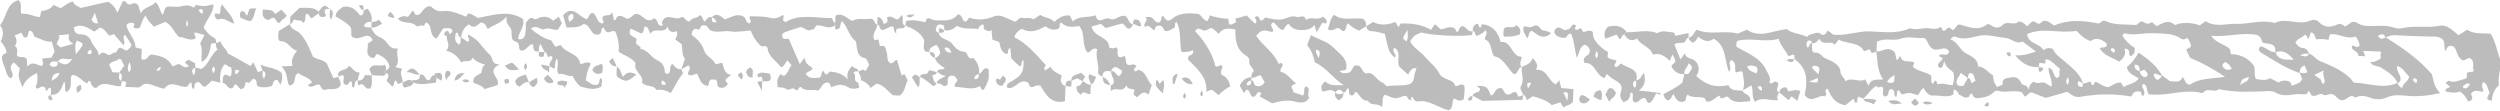 <?xml version="1.0" encoding="UTF-8"?><svg xmlns="http://www.w3.org/2000/svg" xmlns:xlink="http://www.w3.org/1999/xlink" height="8.2" preserveAspectRatio="xMidYMid meet" version="1.0" viewBox="0.0 0.0 185.5 8.2" width="185.5" zoomAndPan="magnify"><defs><clipPath id="a"><path d="M 125 1 L 185.539 1 L 185.539 8 L 125 8 Z M 125 1"/></clipPath><clipPath id="b"><path d="M 96 1 L 110 1 L 110 8.18 L 96 8.18 Z M 96 1"/></clipPath></defs><g><g clip-path="url(#a)" id="change1_89"><path d="M 130.418 6.434 C 130.465 6.574 130.535 6.68 130.742 6.73 C 130.734 6.492 130.73 6.316 130.418 6.434 Z M 179.281 6.16 C 179.395 5.98 179.363 5.875 179.219 5.824 C 179.168 5.805 179.051 5.84 179.047 5.859 C 179.031 5.996 179.117 6.082 179.281 6.16 Z M 156.859 3.922 C 156.977 3.742 156.938 3.637 156.793 3.586 C 156.742 3.566 156.629 3.598 156.625 3.617 C 156.602 3.762 156.699 3.836 156.859 3.922 Z M 153.426 5.734 C 153.316 5.945 153.234 6.102 153.438 6.289 C 153.508 6.094 153.559 5.949 153.426 5.734 Z M 134.219 6.062 C 134.648 6.086 134.969 6.305 134.883 5.781 C 134.73 5.848 134.582 5.91 134.219 6.062 Z M 183.277 6.281 C 183.168 6.156 183.039 6.164 182.934 6.258 C 182.855 6.324 182.672 6.367 182.789 6.535 C 183.055 6.625 183.148 6.426 183.277 6.281 Z M 166.871 5.691 C 166.613 5.852 166.293 5.738 166.227 6.34 C 166.453 6.02 166.809 6.191 166.871 5.691 Z M 140.574 5.57 C 140.285 5.73 140.125 5.871 140.016 6.078 C 140.246 6.176 140.402 6.207 140.551 6.043 C 140.559 5.922 140.562 5.793 140.574 5.57 Z M 134.922 5.508 C 134.98 5.262 135.074 5.078 134.863 4.91 C 134.723 4.918 134.539 4.777 134.441 5.039 C 134.586 5.18 134.73 5.32 134.922 5.508 Z M 165.598 5.105 C 165.484 4.887 165.352 4.699 165.109 4.598 C 165.027 4.695 164.871 4.73 164.906 4.902 C 165.074 5.172 165.297 5.262 165.598 5.105 Z M 129.637 4.949 C 129.762 5.281 130.062 5.336 130.332 5.445 C 130.422 5.258 130.441 5.098 130.309 4.941 C 130.086 4.871 129.863 4.805 129.637 4.949 Z M 172.418 5.227 C 172.141 5.359 171.938 5.457 171.723 5.559 C 171.867 5.66 171.988 5.773 172.133 5.844 C 172.289 5.922 172.188 6.223 172.438 6.211 C 172.602 5.875 172.281 5.602 172.418 5.227 Z M 154.555 6.172 C 154.441 6.117 154.332 6.066 154.219 6.016 C 154.082 6.332 154.238 6.434 154.516 6.461 C 154.527 6.363 154.539 6.262 154.551 6.164 C 154.762 6.246 154.922 6.043 155.098 6.062 C 155.227 6.113 155.109 6.359 155.316 6.309 C 155.379 6.211 155.434 6.129 155.477 6.062 C 155.816 6.172 156.062 6.457 156.453 6.465 C 156.738 6.336 157.012 6.113 157.359 6.117 C 157.438 6.234 157.504 6.34 157.578 6.457 C 157.941 6.211 158.434 6.227 158.691 5.809 C 158.301 5.578 157.875 5.453 157.816 4.957 C 158.203 4.703 158.43 4.293 158.691 3.91 C 159.375 4.363 160.008 4.871 160.426 5.598 C 160.211 5.668 160.035 5.387 159.809 5.488 C 159.801 5.73 159.941 5.828 160.074 5.941 C 160.23 5.859 160.371 5.77 160.41 5.582 C 160.602 5.723 160.793 5.867 160.988 6.012 C 161.344 6.027 161.746 6.195 161.965 5.719 C 162.133 5.918 162.148 6.254 162.492 6.289 C 163.223 5.762 164.113 5.867 165.09 5.695 C 164.188 5.09 163.387 4.656 162.508 4.293 C 162.414 4.098 162.316 3.887 162.219 3.676 C 162.348 3.598 162.465 3.531 162.57 3.465 C 162.57 3.199 162.426 3.012 162.309 2.812 C 162.238 2.844 162.18 2.879 162.113 2.902 C 162.016 2.934 161.922 2.934 161.824 2.863 C 161.199 2.43 160.461 2.512 159.766 2.465 C 159.062 2.422 158.348 2.672 157.633 2.465 C 157.602 2.457 157.539 2.559 157.477 2.621 C 157.695 3.039 158.051 3.34 158.395 3.551 C 158.434 3.91 158.324 4.09 158.059 4.164 C 157.902 4 158.137 3.621 157.637 3.609 C 157.789 4.051 157.555 4.336 157.234 4.578 C 156.742 4.238 156.102 4.156 155.809 3.578 C 155.961 3.441 156.355 3.66 156.32 3.238 C 155.934 2.879 155.508 2.766 155.117 3.043 C 154.59 2.875 154.32 2.5 154.066 2.289 C 152.793 2.508 151.566 2.008 150.414 2.527 C 150.492 3.27 151.344 3.195 151.621 3.719 C 151.859 3.555 152.055 3.516 152.332 3.641 C 152.488 4.047 152.906 4.293 153.258 4.605 C 153.773 5.059 154.34 5.469 154.555 6.172 Z M 151.266 4.984 L 151.273 4.977 C 150.598 5.004 150.062 4.762 149.527 4.102 C 150.164 4.145 150.602 3.973 151.066 3.824 C 150.73 3.57 150.402 3.324 150.074 3.078 C 149.598 3.324 149.262 2.855 148.82 2.816 C 148.426 2.781 147.594 2.59 147.156 2.617 C 146.488 2.66 145.828 3.039 145.148 2.746 C 144.914 2.645 144.852 2.793 144.719 2.941 C 145.258 3.082 145.375 3.656 145.828 3.93 C 146.199 4.156 146.762 4.324 146.77 4.93 C 147.297 4.953 147.512 5.418 147.887 5.586 C 147.926 6.051 147.926 6.051 148.172 6.453 C 148.324 6.387 148.621 6.289 148.613 6.254 C 148.516 5.766 148.945 5.812 149.164 5.754 C 149.527 5.652 149.82 5.777 149.98 6.188 C 150.051 6.359 150.438 6.227 150.531 6.676 C 150.57 6.312 150.715 6.172 150.898 6.055 C 151.105 6.227 151.309 6.145 151.547 6.113 C 151.746 6.09 151.977 6.316 152.219 6.441 C 152.336 5.879 151.938 5.496 152.016 5.016 C 152.438 5.156 152.309 5.637 152.617 5.793 C 152.988 5.68 152.688 5.312 152.871 5.133 C 152.047 4.402 152.047 4.402 151.758 4.422 C 151.883 4.934 151.488 4.59 151.312 4.684 C 151.297 4.781 151.281 4.883 151.266 4.984 Z M 171.336 3.992 C 171.141 3.996 170.934 3.902 170.68 4.148 C 170.961 4.121 171.188 4.332 171.324 3.977 C 171.664 4.066 171.824 4.402 172.16 4.539 C 172.949 4.863 173.754 5.199 174.391 5.801 C 174.5 5.906 174.594 6.133 174.695 6.133 C 175.766 6.164 176.84 6.637 177.91 6.145 C 177.926 6.34 178.066 6.434 178.25 6.551 C 178.25 6.164 178.719 6.074 178.754 5.676 C 178.473 5.414 178.309 5.02 177.867 4.895 C 177.801 5.262 178.074 5.477 178.113 5.762 C 178.141 5.938 178.117 6.105 177.898 6.156 C 177.656 5.613 177.18 5.34 176.703 5.031 C 176.43 4.855 176.027 4.949 175.867 4.594 C 176.188 4.656 176.422 4.461 176.652 4.336 C 176.645 4.223 176.617 4.129 176.633 4.039 C 176.652 3.949 176.73 3.863 176.637 3.828 C 176.188 3.809 175.785 3.793 175.355 3.773 C 175.41 3.934 175.453 4.051 175.496 4.172 C 175.324 4.164 175.156 4.156 174.98 4.148 C 175.016 3.75 174.434 3.797 174.512 3.41 C 174.703 3.301 174.867 3.66 175.09 3.371 C 175.031 3.152 174.977 2.898 174.762 2.707 C 174.105 2.969 173.512 2.434 172.879 2.551 C 172.84 2.688 172.805 2.816 172.77 2.957 C 172.457 2.91 172.18 2.852 171.902 2.934 C 171.73 2.773 171.781 2.441 171.461 2.402 C 171.41 2.559 171.359 2.715 171.297 2.91 C 171.211 2.773 171.148 2.668 171.074 2.547 C 170.855 2.793 170.473 2.844 170.32 3.156 C 170.465 3.367 170.586 3.531 170.824 3.547 C 171.098 3.57 171.25 3.746 171.336 3.992 Z M 168.824 3.883 C 168.93 3.098 168.207 3.324 167.867 3.141 C 167.816 2.879 167.699 2.711 167.508 2.602 C 166.379 2.367 165.27 2.766 164.07 2.656 C 164.453 3.227 165.082 3.262 165.469 3.652 C 165.488 3.785 165.512 3.918 165.527 4.016 C 166.316 4.035 166.887 4.363 167.254 4.91 C 167.371 5.262 167.207 5.547 167.398 5.863 C 167.75 5.934 168.141 5.992 168.453 5.801 C 168.711 5.938 168.891 6.031 169.066 6.125 C 169.355 5.941 169.645 5.945 169.922 6.078 C 169.977 6.195 170.023 6.285 170.066 6.375 C 170.32 6.207 170.699 6.242 170.816 5.852 C 170.762 5.715 170.695 5.559 170.633 5.406 C 170.82 5.375 171.035 5.52 171.203 5.332 C 171.133 5.172 171.062 5.012 170.996 4.852 C 170.723 4.957 170.629 5.156 170.648 5.422 C 169.629 5.078 168.734 4.492 167.824 3.938 C 167.66 3.84 167.488 3.66 167.734 3.441 C 168.137 3.484 168.406 3.895 168.84 3.867 C 169.059 4.48 169.547 4.43 170.199 4.43 C 169.746 3.906 169.367 3.676 168.824 3.883 Z M 139.223 3.816 C 139.621 3.871 139.992 3.449 140.418 3.75 C 140.719 3.859 140.605 4.238 140.766 4.48 C 140.875 4.324 140.926 4.25 141 4.145 C 141.148 4.77 141.711 4.43 142.031 4.641 C 142 4.73 141.973 4.82 141.93 4.957 C 142.301 5.301 142.848 5.316 143.266 5.582 C 143.383 5.781 143.188 6.047 143.406 6.227 C 143.469 6.137 143.527 6.059 143.586 5.977 C 143.758 6 143.684 6.199 143.789 6.258 C 144.16 6.121 144.52 6.32 144.891 6.324 C 144.992 5.988 145.027 5.688 144.941 5.391 C 144.75 5.125 144.387 5.082 144.254 4.508 C 144.164 5.055 144.031 5.133 143.824 4.953 C 143.703 4.629 144.137 4.551 144.148 4.297 C 143.992 4.234 143.891 4.223 143.883 4.102 C 144.078 3.891 144.551 4.301 144.621 3.789 C 144.293 3.363 143.883 3.789 143.504 3.66 C 143.039 3.5 143.078 2.969 142.781 2.816 C 142.148 2.863 141.582 2.668 141.043 2.867 C 140.477 3.082 139.844 2.754 139.266 3.109 C 139.254 3.355 139.242 3.594 139.234 3.832 C 139.113 3.867 138.992 3.906 138.879 3.941 C 138.824 3.84 138.777 3.75 138.73 3.66 C 138.609 3.699 138.484 3.742 138.312 3.797 C 137.895 3.066 137.039 3.293 136.434 2.938 C 136.348 3.051 136.266 3.156 136.141 3.32 C 135.84 2.945 135.242 3.461 135 2.875 C 134.852 3.035 134.734 3.258 134.453 3.203 C 134.434 3.031 134.32 2.992 134.164 3.008 C 134.016 3.176 133.996 3.348 134.133 3.539 C 134.273 3.445 134.25 3.203 134.465 3.191 C 134.445 3.465 134.398 3.926 134.656 3.902 C 135.07 3.867 135.168 4.219 135.441 4.328 C 135.891 4.508 136.516 4.789 136.555 5.281 C 136.586 5.703 136.926 5.812 136.922 6.027 C 137.434 5.695 137.969 6.156 138.395 5.891 C 138.48 6.051 138.527 6.141 138.645 6.367 C 138.832 5.777 139.305 5.949 139.723 5.895 C 139.277 5.234 139.32 4.508 139.223 3.816 Z M 146.016 5.781 C 146.234 5.812 146.199 6.043 146.312 6.176 C 146.395 6.113 146.477 6.055 146.594 5.973 C 146.438 5.785 146.551 5.422 146.164 5.418 C 146.016 5.52 146.039 5.664 146.027 5.801 C 145.852 5.668 145.676 5.539 145.492 5.406 C 145.375 5.695 145.09 5.902 145.199 6.246 C 145.32 6.402 145.48 6.398 145.691 6.359 C 145.789 6.18 145.902 5.98 146.016 5.781 Z M 158.77 5.301 C 158.785 5.484 158.91 5.598 159.047 5.691 C 159.125 5.746 159.23 5.742 159.312 5.652 C 159.441 5.41 159.23 5.309 159.105 5.168 C 158.988 5.219 158.871 5.27 158.754 5.316 C 158.777 5.047 158.766 4.801 158.395 4.797 C 158.348 5.094 158.535 5.215 158.77 5.301 Z M 138.246 7.316 C 138.129 7.27 138.012 7.219 137.902 7.172 C 137.75 7.309 137.887 7.539 137.691 7.656 C 137.648 7.574 137.605 7.492 137.52 7.332 C 137.324 7.492 137.125 7.648 136.926 7.809 C 136.207 7.703 135.844 7.195 135.621 6.574 C 135.203 6.73 135.723 6.965 135.387 7.152 C 134.965 6.965 134.41 7.762 133.902 7.039 C 134.129 6.02 134.129 5.059 133.148 4.383 L 133.164 4.398 C 133.156 4.297 133.148 4.195 133.141 4.098 C 132.969 3.953 132.836 4.234 132.672 4.125 C 132.465 3.699 132.102 3.375 131.977 2.879 C 130.914 3.176 129.906 2.762 128.93 3.031 C 128.801 3.141 128.844 3.285 128.844 3.465 C 129.633 3.953 130.613 4.246 131.055 5.207 C 131.188 5.496 131.449 5.75 131.281 6.117 C 131.469 6.297 131.586 6.062 131.73 6.047 C 132.293 6.156 131.547 6.707 132.012 6.848 L 132 6.836 C 131.988 7.023 131.734 7.172 131.945 7.418 C 131.355 7.523 130.746 7.129 130.227 7.559 C 129.938 7.203 130.125 6.742 129.957 6.336 C 129.676 6.496 129.484 6.605 129.293 6.719 L 129.309 6.73 C 129.504 6.246 129.352 5.777 129.297 5.34 C 129.082 5.191 128.953 5.434 128.777 5.352 C 128.688 5.055 128.891 4.641 128.457 4.457 C 128.16 4.652 128.559 4.98 128.289 5.336 C 127.941 4.438 128.105 3.418 127.164 2.871 C 126.762 3.191 126.371 3.02 125.996 2.719 C 125.922 2.918 125.801 3.074 125.605 3.172 C 125.461 3.082 125.316 2.988 125.309 2.789 L 125.301 2.801 C 125.613 2.738 125.68 2.426 125.895 2.199 C 126.836 2.645 127.879 2.215 128.941 2.492 C 129.113 2.418 129.363 2.312 129.625 2.203 C 130.586 2.859 131.531 2.27 132.57 2.156 C 132.965 2.488 133.574 2.488 134.09 2.738 C 134.238 2.527 134.469 2.527 134.691 2.457 C 134.984 2.363 135.137 2.566 135.242 2.594 C 135.523 2.555 135.512 2.371 135.637 2.27 C 135.785 2.387 135.941 2.504 136.031 2.574 C 136.996 2.668 137.832 2.297 138.742 2.328 C 139.73 2.359 140.754 2.543 141.711 2.098 C 142.207 2.285 142.703 2.012 143.203 2.109 C 143.473 2.164 143.754 2.16 144.016 2 C 144.062 2.094 144.109 2.18 144.16 2.273 C 144.355 2.324 144.414 2.098 144.566 2.059 C 144.738 2.008 144.844 2.293 144.934 2.211 C 145.18 2.074 145.141 1.805 145.422 1.82 C 146.094 1.996 146.809 2.359 147.508 1.758 C 147.871 1.922 148.16 2.289 148.645 1.812 C 148.91 1.551 149.52 1.918 149.766 1.598 C 150.16 1.602 150.238 1.844 150.438 1.945 C 150.609 1.773 150.82 1.438 151.055 1.66 C 151.363 1.953 151.461 1.543 151.684 1.543 C 152.02 1.539 152.145 1.738 152.41 1.895 C 153.445 1.438 154.551 1.516 155.66 1.734 C 155.883 1.789 155.938 1.422 156.27 1.578 C 156.934 1.883 157.664 1.785 158.371 1.852 C 158.707 1.883 158.691 1.59 158.898 1.594 C 159.125 1.598 159.281 1.895 159.562 1.695 C 159.77 1.547 159.809 1.867 160.039 1.938 C 160.41 1.762 160.848 1.398 161.352 1.84 C 161.406 1.887 161.594 1.762 161.727 1.742 C 162.234 1.668 162.738 1.695 163.223 1.887 C 163.363 1.781 163.504 1.68 163.656 1.57 C 164.379 2.055 165.188 1.738 165.945 1.77 C 166.883 1.805 167.824 1.426 168.781 1.707 C 169.641 1.266 170.578 1.93 171.449 1.52 C 171.609 1.441 171.883 1.453 172.039 1.617 C 172.465 2.062 172.926 2.055 173.449 1.809 C 173.645 1.719 173.855 1.824 174.016 1.973 C 174.188 1.855 174.355 1.738 174.52 1.625 C 174.641 1.637 174.766 1.613 174.84 1.664 C 175.246 1.949 175.68 1.945 176.156 1.926 C 176.66 1.906 177.188 1.883 177.691 2.07 C 177.883 2.137 178.133 2.117 178.34 2.07 C 179.215 1.883 180.109 2.09 180.988 1.914 C 181.594 1.793 181.98 2.273 182.426 2.613 C 182.641 2.473 182.84 2.344 183.062 2.203 C 183.578 2.559 184.184 2.438 184.809 2.508 C 185.152 3.043 185.258 3.688 185.469 4.297 C 185.703 4.973 185.277 5.625 185.43 6.32 C 185.059 6.609 184.938 7.031 184.879 7.484 C 184.262 7.355 184.715 7.082 184.727 6.848 C 184.578 6.625 184.602 6.273 184.285 6.086 C 184.016 6.305 184.285 6.559 184.242 6.801 C 183.977 6.828 183.684 6.578 183.379 6.902 C 183.277 7.051 183.719 7.406 183.129 7.527 C 183.012 7.285 182.84 6.973 182.516 6.793 C 182.168 6.934 181.809 6.859 181.453 6.781 C 181.418 6.516 181.684 6.562 181.797 6.434 C 181.699 6.355 181.605 6.277 181.461 6.16 C 181.555 6.098 181.672 5.973 181.723 5.996 C 182.137 6.184 182.496 5.941 182.871 5.859 C 183.141 5.805 183 5.543 183.059 5.383 C 183.195 5.359 183.328 5.336 183.566 5.293 C 183.387 4.996 183.668 4.633 183.348 4.359 C 183.078 4.168 182.898 4.602 182.68 4.445 C 182.301 4.211 182.328 3.762 182.09 3.473 C 181.777 3.32 181.559 3.398 181.484 3.812 C 181.27 3.477 181.496 3.098 181.184 2.871 C 180.844 2.645 180.449 2.73 180.078 2.707 C 179.316 2.668 178.555 2.672 177.793 2.613 C 177.496 2.59 177.254 2.664 177.008 2.781 C 176.891 2.449 176.68 2.539 176.453 2.637 C 176.582 3.004 176.809 2.852 177.02 2.77 C 178.203 3.523 179.379 4.289 180.441 5.504 C 180.555 5.824 180.562 6.41 181.055 6.902 C 180.109 7.121 179.281 7.184 178.477 7.098 C 178.008 7.047 177.551 7.035 177.156 7.211 C 176.734 7.398 176.305 7.402 175.949 7.277 C 175.531 7.125 175.176 7.023 174.777 7.246 C 174.371 6.906 174.137 7.441 173.793 7.438 C 173.469 7.445 173.367 7.094 173.098 7.004 C 172.855 6.875 172.617 7.191 172.328 7 C 172.094 6.848 171.84 7.254 171.516 7.07 C 171.465 6.988 171.398 6.871 171.316 6.738 C 171.258 6.824 171.207 6.898 171.148 6.984 C 170.859 7.031 170.566 6.945 170.25 7 C 169.789 7.086 169.289 7.129 168.844 6.867 C 168.621 6.738 168.367 6.754 168.133 6.766 C 166.961 6.82 165.793 6.859 164.633 6.617 C 164.312 6.914 163.855 6.492 163.535 6.82 C 163.492 6.863 163.41 6.914 163.363 6.902 C 162.27 6.621 161.199 7 160.117 7.027 C 159.879 7.035 159.645 7.008 159.434 7 C 159.242 6.73 159.391 6.371 159.062 6.23 C 159.027 6.258 158.949 6.289 158.949 6.32 C 158.934 6.582 159.262 6.805 159.035 7.102 C 158.785 7.148 158.969 6.777 158.812 6.809 C 158.422 6.695 158.25 6.895 158.152 7.164 C 156.852 6.934 155.605 6.969 154.363 7.18 C 154.031 7.238 153.883 7.168 153.383 6.812 C 152.844 6.965 152.324 7.113 151.789 7.266 C 151.461 7.133 151.113 6.996 150.754 6.855 C 150.531 6.844 150.453 7.109 150.234 7.16 C 150.164 7.059 150.094 6.953 150.02 6.848 C 149.434 6.652 148.824 6.91 148.234 6.738 C 148.055 6.688 147.957 6.828 147.816 6.941 C 147.535 7.18 147.152 7.246 146.781 7.281 C 146.547 7.305 146.391 7.195 146.336 6.953 C 146.098 6.887 146.191 7.234 145.992 7.223 C 145.727 7.316 145.559 7.062 145.332 7.016 C 145.32 6.82 145.172 6.738 145.039 6.637 C 144.906 6.734 144.949 6.875 144.949 7.004 C 144.457 7.293 143.922 7.043 143.41 7.09 C 143.184 7.113 142.859 6.867 142.758 6.543 C 142.484 6.609 142.48 6.926 142.281 7.059 C 141.695 6.859 141.695 6.859 141.105 7.012 C 141.035 6.91 140.965 6.801 140.895 6.691 C 140.668 6.754 140.824 6.988 140.703 7.098 C 140.824 7.027 140.707 7.246 140.625 7.152 C 140.488 6.992 140.668 6.711 140.363 6.621 C 139.98 6.574 140.277 7.156 139.844 7.156 C 139.582 7.012 139.82 6.668 139.684 6.453 C 139.543 6.379 139.359 6.598 139.23 6.371 C 138.809 6.605 138.602 7.059 138.23 7.332 L 138.246 7.316" fill="#bdbcbc"/></g><g id="change1_2"><path d="M 11.598 5.27 C 11.902 5.207 11.902 5.207 11.922 4.965 C 11.781 4.977 11.699 5.062 11.598 5.27 Z M 13.875 1.488 C 13.809 1.684 13.77 1.84 13.887 2 C 13.973 1.758 13.973 1.758 13.875 1.488 Z M 15.016 1.031 C 15.129 0.648 14.977 0.641 14.742 0.723 C 14.77 0.859 14.852 0.945 15.016 1.031 Z M 15.836 5.449 C 15.938 5.238 16.027 5.082 15.844 4.93 C 15.711 5.09 15.707 5.238 15.836 5.449 Z M 6.75 3.68 C 6.617 3.742 6.465 3.793 6.512 3.992 C 6.84 4.066 6.844 3.91 6.75 3.68 Z M 17.766 5.242 C 17.496 5.121 17.379 5.176 17.457 5.484 C 17.625 5.484 17.691 5.375 17.766 5.242 Z M 9.613 4.598 C 9.461 4.91 9.438 5.133 9.578 5.363 C 9.75 5.156 9.738 4.93 9.613 4.598 Z M 3.832 5.996 C 4.113 5.832 4.328 5.73 4.41 5.414 C 4.078 5.426 3.875 5.523 3.832 5.996 Z M 7.281 1.719 C 7.199 1.457 7.133 1.234 7.043 0.953 C 6.93 1.184 6.859 1.332 6.793 1.465 C 6.902 1.629 6.988 1.781 7.281 1.719 Z M 5.633 4.016 C 6.277 3.238 6.277 3.238 5.699 3.016 C 5.543 3.301 5.57 3.598 5.633 4.016 Z M 5.137 2.543 C 4.836 2.574 4.629 2.594 4.359 2.621 C 4.488 2.859 4.242 3.02 4.207 3.27 C 4.301 3.352 4.398 3.438 4.488 3.52 C 4.789 3.434 5.066 3.355 5.441 3.246 C 5.117 3.074 5.023 2.855 5.137 2.543 Z M 9.387 3.766 C 9.547 3.633 9.707 3.555 9.754 3.316 C 9.609 3.086 9.441 2.828 9.281 2.574 C 8.992 2.805 9.375 3.078 9.164 3.363 C 8.91 3.066 8.68 2.797 8.449 2.523 C 8.367 2.559 8.273 2.594 8.137 2.652 C 7.898 2.465 7.766 2.113 7.402 2.051 C 7.273 2.145 7.137 2.246 7 2.348 C 6.527 2.07 6.078 1.723 5.48 2.027 C 5.488 2.371 5.664 2.555 5.988 2.547 C 6.398 2.539 6.672 2.777 6.789 3.098 C 6.918 3.457 7.277 3.641 7.332 4.117 C 7.582 3.797 7.754 3.91 7.938 4.035 C 8.168 4.191 8.309 3.91 8.508 3.906 C 8.758 3.906 8.664 3.5 8.973 3.547 C 9.07 3.602 9.188 3.664 9.387 3.766 Z M 2.023 4.934 C 2.449 4.469 2.812 4.875 3.086 4.902 C 3.332 4.664 3.078 4.527 3.16 4.34 C 3.379 4.32 3.609 4.297 3.82 4.277 C 3.914 4.09 3.992 3.941 4.047 3.836 C 3.977 3.57 3.918 3.344 3.848 3.09 C 3.363 3.141 2.996 2.852 2.578 2.738 C 2.449 2.578 2.473 2.266 2.16 2.277 C 2.062 2.445 2.125 2.648 1.965 2.766 C 1.656 2.859 1.723 2.508 1.566 2.426 C 1.406 2.496 1.254 2.566 1.078 2.645 C 1.273 2.902 1.273 3.16 1.105 3.418 C 1.395 3.602 1.242 3.883 1.258 4.125 C 1.457 4.344 1.836 4.098 1.988 4.414 C 1.996 4.52 2 4.621 2.023 4.934 Z M 4.301 4.57 C 4.094 4.598 3.828 4.422 3.66 4.801 C 3.84 4.953 4.012 5.047 4.25 4.852 C 4.262 4.758 4.277 4.656 4.289 4.559 C 4.637 4.766 4.98 4.992 5.363 4.367 C 4.945 4.492 4.59 4.148 4.301 4.57 Z M 16.34 6.141 C 16.148 6.094 15.957 6.043 15.734 5.984 C 15.582 6.121 15.398 6.281 15.234 6.426 C 14.934 6.457 14.906 6.055 14.672 6.086 C 14.348 6.148 14.477 6.441 14.383 6.602 C 14.105 6.504 14.344 6.203 14.125 6.113 C 14.047 6.219 13.969 6.324 13.895 6.422 C 13.336 6.57 12.727 5.859 12.191 6.578 C 11.742 6.531 11.34 6.234 10.859 6.215 C 10.582 6.176 10.457 6.535 10.148 6.492 C 9.879 6.457 9.605 6.465 9.289 6.449 C 9.328 6.312 9.352 6.227 9.375 6.133 C 9.293 6 9.148 6.035 9.02 6.031 C 8.965 5.816 9.195 5.523 8.844 5.395 C 8.973 5.211 9.102 5.031 9.23 4.848 C 9.023 4.727 9.168 4.395 8.805 4.363 C 8.668 4.594 8.273 4.48 8.102 4.82 C 8.176 4.977 8.254 5.152 8.352 5.363 C 8.52 5.371 8.688 5.379 8.852 5.387 C 8.875 5.605 8.699 5.887 9.035 6.016 C 9.02 6.121 9.004 6.223 8.98 6.383 C 8.379 6.48 7.688 5.895 7.145 6.535 C 6.844 6.5 6.773 6.262 6.695 6.035 C 6.551 5.891 6.473 6.176 6.496 6.195 C 5.984 5.957 5.797 5.559 5.348 5.555 C 5.094 5.887 5.5 6.492 4.922 6.84 C 4.738 6.625 4.918 6.324 4.758 6.043 C 4.562 6.57 4.414 7.078 3.762 7.035 L 3.777 7.051 C 3.777 6.879 3.777 6.707 3.777 6.535 C 3.543 6.438 3.613 6.691 3.453 6.727 C 3.305 6.746 3.441 6.48 3.32 6.484 C 3.062 6.281 2.93 6.621 2.727 6.562 C 2.695 6.516 2.625 6.449 2.637 6.43 C 2.82 6.109 2.793 5.773 2.75 5.426 C 2.254 5.637 1.863 5.941 1.668 6.473 C 1.332 5.645 1.332 5.645 1.477 5.078 C 1.344 4.945 1.203 4.801 1.031 4.625 C 0.938 4.719 0.863 4.789 0.863 4.789 C 0.617 5.188 1.113 5.445 0.883 5.723 C 0.832 5.832 0.789 5.82 0.711 5.762 C 0.523 5.629 0.488 5.41 0.426 5.223 C 0.316 4.871 0.133 4.535 0.137 4.242 C 0.203 3.988 0.367 3.996 0.48 3.922 C 0.465 3.602 0.301 3.359 0.047 3.07 C 0.23 2.707 0.324 2.285 0 1.875 C 0.523 1.281 0.434 0.273 1.379 0.004 C 1.699 0.355 1.449 0.738 1.594 1.02 C 2.055 0.977 2.445 1.188 2.902 1.277 C 3.066 1.215 2.941 0.992 3.098 0.816 C 3.395 0.773 3.758 0.691 3.965 0.367 C 4.188 0.469 4.336 0.535 4.496 0.605 C 4.805 0.445 5.043 0.176 5.418 0.113 C 5.492 0.383 5.758 0.457 5.992 0.59 C 6.664 0.438 7.348 0.281 8.012 0.129 C 8.363 0.312 8.559 0.586 8.711 0.941 C 8.855 0.641 8.988 0.359 9.121 0.086 C 9.355 0.031 9.383 0.281 9.547 0.336 C 9.762 0.375 9.961 0.062 10.254 0.387 C 10.281 0.465 10.34 0.652 10.449 0.992 C 10.703 0.465 11.254 0.551 11.523 0.16 C 11.828 0.375 11.832 0.758 12.059 1.098 C 12.234 0.895 12.152 0.461 12.551 0.48 C 12.852 0.492 13.172 0.539 13.453 0.465 C 13.773 0.383 14.055 0.359 14.34 0.551 C 14.469 0.559 14.477 0.449 14.512 0.363 C 15.129 0.484 15.129 0.484 15.832 0.324 C 15.863 1.012 15.281 1.449 15.113 2.066 C 15.324 2.332 15.523 2.629 15.844 2.777 C 16.059 2.875 16.02 3.047 16.039 3.211 C 15.934 3.215 15.832 3.219 15.676 3.223 C 15.562 3.703 15.547 4.27 14.973 4.602 C 14.891 4.098 15.082 3.637 14.848 3.234 C 14.953 3.023 15.059 2.82 15.172 2.594 C 14.902 2.52 14.668 2.453 14.461 2.398 C 14.328 2.613 14.629 2.754 14.473 2.875 C 13.992 3.074 13.617 2.699 13.285 2.75 C 12.887 2.375 12.754 1.844 12.258 1.625 C 11.977 1.746 11.699 1.863 11.422 1.98 C 11.16 1.715 10.926 1.48 10.801 1.152 C 10.555 1.43 10.5 1.773 10.363 2.066 C 10.176 2.098 10.012 2.172 9.898 1.992 C 9.91 1.895 10.043 1.816 9.914 1.719 C 9.75 1.66 9.586 1.637 9.379 1.879 C 9.492 2.449 10.055 2.902 10.055 3.523 C 10.258 3.57 10.387 3.602 10.52 3.629 C 10.508 3.914 10.496 4.168 10.488 4.375 C 10.945 4.59 10.934 4.066 11.273 4.039 C 11.84 4.148 12.473 4.242 12.773 4.902 C 13.008 4.957 13.152 4.645 13.375 4.801 C 13.578 4.949 13.777 5.07 14.027 4.902 C 13.93 4.82 13.832 4.742 13.727 4.656 C 13.809 4.551 13.879 4.434 14.027 4.445 C 14.188 4.531 14.336 4.617 14.48 4.699 C 14.488 4.809 14.492 4.914 14.5 5.016 C 14.156 5.129 14.246 5.352 14.363 5.578 C 14.543 5.414 14.469 5.199 14.488 5.004 C 14.672 5.051 14.859 5.098 14.949 5.121 C 15.516 4.746 15.625 4.07 16.137 3.68 C 16.027 3.535 16.02 3.367 16.027 3.195 C 16.121 3.164 16.219 3.133 16.383 3.078 C 16.422 3.441 16.82 3.602 16.891 3.949 C 17.473 4.273 18.039 4.586 18.602 4.902 C 18.668 4.801 18.719 4.715 18.789 4.609 C 18.906 4.867 19.02 5.105 19.137 5.355 C 19.258 5.312 19.375 5.27 19.496 5.223 C 19.508 5.414 19.398 5.629 19.594 5.836 C 19.711 5.566 19.777 5.359 19.477 5.238 C 19.441 5.117 19.402 5 19.336 4.785 C 19.871 5.066 20.449 4.992 20.895 5.414 C 20.977 5.684 20.949 5.973 20.816 6.285 C 20.73 6.156 20.656 6.051 20.586 5.941 C 20.191 5.859 20.301 6.379 20.117 6.402 C 19.711 6.516 19.414 6.492 19.148 6.414 C 18.949 6.258 19.137 5.961 18.891 5.875 C 18.613 5.742 18.598 6.359 18.277 6.07 C 18.109 6.203 18.285 6.508 17.926 6.605 C 17.727 6.645 17.676 6.281 17.434 6.258 C 17.336 6.344 17.352 6.523 17.164 6.559 C 16.867 6.582 16.809 6.164 16.512 6.148 C 16.57 5.957 16.473 5.727 16.633 5.582 C 16.836 5.457 16.949 5.691 17.113 5.656 C 17.203 5.461 17.211 5.262 17.148 4.988 C 16.965 5.02 16.871 4.789 16.672 4.773 C 16.309 5.176 16.32 5.656 16.34 6.141" fill="#bdbcbc"/></g><g id="change1_3"><path d="M 49.418 6.273 C 49.34 6.098 49.273 5.996 49.125 5.98 C 49.031 6.211 49.047 6.355 49.418 6.273 Z M 42.492 1.02 C 42.059 1.121 42.168 1.352 42.238 1.629 C 42.449 1.469 42.664 1.383 42.492 1.02 Z M 63.664 6.125 C 63.691 6.223 63.719 6.32 63.762 6.488 C 63.496 6.613 63.141 6.613 62.941 6.48 C 62.5 6.188 62.102 6.285 61.688 6.477 C 61.617 6.332 61.574 6.242 61.523 6.145 C 61.035 6.023 60.977 6.531 60.699 6.723 C 60.277 6.586 59.773 6.836 59.43 6.457 C 59.219 6.395 59.258 6.91 58.957 6.605 C 58.785 6.434 58.543 6.797 58.293 6.582 C 58.156 6.469 57.902 6.5 57.707 6.465 C 57.645 5.93 57.645 5.93 57.875 5.543 C 58.012 5.449 58.086 5.715 58.219 5.602 C 58.5 5.406 58.523 5.07 58.73 4.84 C 58.605 4.695 58.52 4.594 58.43 4.484 C 58.254 4.633 58.25 4.887 57.949 4.996 C 57.602 4.504 56.977 4.184 56.957 3.547 C 56.77 3.289 56.656 3.52 56.473 3.414 C 56.16 3.16 55.891 2.766 55.707 2.266 C 55.18 2.293 54.676 2.41 54.203 2.328 C 53.703 2.242 53.207 2.488 52.672 2.234 C 52.617 2.164 52.516 2.031 52.422 1.906 C 52.238 1.879 52.035 1.812 51.973 2.039 C 51.887 2.336 51.719 2.098 51.605 2.133 C 51.449 2.184 51.312 2.312 51.328 2.59 C 51.723 2.879 52.086 3.227 52.262 3.789 C 52.387 4.18 52.934 4.34 53.094 4.773 C 53.258 4.734 53.383 4.703 53.582 4.656 C 53.715 4.996 53.715 5.477 54.25 5.551 C 54.031 5.777 53.594 5.891 54.016 6.219 C 53.828 6.504 53.613 6.562 53.355 6.48 C 53.141 6.352 53.309 6.07 53.102 5.906 C 52.996 5.902 52.867 5.898 52.77 5.895 C 52.551 6.012 52.641 6.23 52.52 6.379 C 51.996 6.312 51.906 5.852 51.738 5.473 C 51.5 5.488 51.293 5.703 51.051 5.52 C 50.996 5.293 51.352 5.117 51.086 4.848 C 50.934 4.93 50.742 5.035 50.555 5.141 C 50.633 4.918 50.711 4.695 50.828 4.367 C 50.578 4.102 50.656 3.672 50.586 3.289 C 50.406 3.152 50.25 3.031 50.094 2.914 C 50.211 2.723 50.305 2.543 50.203 2.309 C 49.887 2.449 49.652 2.379 49.527 1.969 C 49.238 2.602 48.555 1.945 48.262 2.516 C 48.148 2.25 48.105 2.035 47.875 1.949 C 47.707 2.082 47.844 2.363 47.582 2.488 C 47.34 2.375 47.074 2.25 46.809 2.129 C 46.691 2.254 46.738 2.398 46.73 2.535 C 46.883 2.723 47.312 2.836 47.234 2.988 C 47.016 3.398 47.621 3.344 47.52 3.629 C 48.07 3.695 48.293 4.242 48.75 4.461 C 49.059 4.609 49.32 4.859 49.32 5.262 C 49.316 5.445 49.441 5.48 49.594 5.473 C 49.828 5.293 49.605 4.938 49.887 4.734 C 50.066 4.941 50.234 5.191 50.562 5.133 C 50.598 5.23 50.633 5.324 50.68 5.457 C 50.312 5.863 50.09 6.395 49.773 6.914 C 49.449 6.707 49.086 6.617 48.699 6.672 C 48.484 6.254 47.957 6.496 47.625 6.125 C 47.844 5.578 46.961 5.328 47.164 4.695 C 46.855 4.238 46.301 4.133 45.898 3.824 C 45.957 3.312 45.871 2.832 45.66 2.352 C 45.445 2.188 45.227 2.504 44.969 2.344 C 44.922 2.266 44.848 2.156 44.777 2.043 C 44.527 2.113 44.719 2.434 44.449 2.551 C 43.801 2.746 43.867 1.785 43.281 1.789 C 42.949 2.066 42.5 2.023 42.043 2.043 C 41.949 1.723 41.863 1.438 41.777 1.133 C 42.531 0.297 42.961 1.297 43.555 1.422 C 43.672 1.293 43.699 1.055 43.918 0.961 C 43.965 0.977 44.035 0.977 44.074 1.012 C 44.312 1.234 44.285 1.691 44.707 1.75 C 44.922 1.582 44.605 1.441 44.715 1.289 C 44.875 0.969 45.273 1.324 45.426 0.883 C 45.488 1.184 45.523 1.344 45.559 1.504 C 45.781 1.504 45.699 1.203 45.898 1.199 C 46.164 1.109 46.336 1.352 46.559 1.395 C 46.859 1.379 46.961 0.984 47.289 1.039 C 47.719 1.109 47.992 1.812 48.52 1.359 C 48.859 1.434 48.727 1.914 49.086 1.922 C 49.32 1.828 48.984 1.684 49.133 1.605 C 49.469 0.871 50.156 1.621 50.582 1.25 C 50.836 1.266 50.895 1.625 51.176 1.586 C 51.332 1.273 51.75 1.387 51.934 1.121 C 52.164 1.207 52.133 1.469 52.273 1.617 C 52.426 1.453 52.531 1.211 52.82 1.27 C 52.816 1.496 52.781 1.75 53.168 1.637 C 53.086 1.449 52.988 1.32 52.805 1.281 C 53.164 0.93 53.434 1.148 53.773 1.434 C 54.176 1.344 54.613 0.949 55.152 1.223 C 55.363 1.316 55.316 1.648 55.578 1.738 C 55.895 1.598 55.52 1.414 55.656 1.203 C 56.109 1.238 56.617 1.18 57.121 1.32 C 57.461 1.414 57.758 1.332 58.09 1.113 C 58.293 1.238 57.887 1.512 58.305 1.633 C 59.32 1.004 60.516 1.348 61.723 1.344 C 61.805 1.414 61.773 1.641 61.973 1.691 L 61.965 1.781 L 61.965 1.871 C 61.512 2.25 61.051 1.828 60.594 1.883 C 60.449 1.965 60.484 2.238 60.172 2.203 C 59.895 2.387 59.672 1.992 59.379 2.012 C 58.117 2.41 58.117 2.41 58.035 2.562 C 58.012 3.066 58.363 2.801 58.535 2.902 C 58.797 3.5 59.055 4.098 59.344 4.762 C 59.492 4.562 59.57 4.457 59.707 4.27 C 59.723 4.715 60.039 4.859 60.297 5.059 C 60.219 5.309 59.891 5.262 59.785 5.504 C 60.105 5.91 60.508 5.773 60.832 5.75 C 61.02 5.566 60.906 5.344 61.094 5.258 C 61.145 5.348 61.195 5.434 61.246 5.523 C 61.449 5.547 61.508 5.328 61.555 5.312 C 62.145 5.336 62.57 5.52 62.914 5.895 C 62.793 5.469 62.949 5.188 63.234 4.891 C 63.34 5.117 63.672 5.012 63.68 5.305 L 63.691 5.293 C 63.566 5.305 63.426 5.262 63.32 5.391 C 63.605 5.555 63.246 6.02 63.664 6.125" fill="#bdbcbc"/></g><g id="change1_4"><path d="M 70.594 3.906 C 70.48 3.617 70.363 3.449 70.074 3.559 C 70.148 3.785 70.266 3.914 70.594 3.906 Z M 79.062 6.387 C 79.047 6.766 79.031 7.141 79.016 7.512 C 77.926 7.77 77.574 6.914 77.195 6.363 C 76.867 6.258 76.754 6.453 76.578 6.465 C 76.328 6.488 76.402 6.207 76.266 6.121 C 75.629 5.762 75.34 6.691 74.734 6.508 C 74.633 6.203 74.891 6.137 75.09 6.016 C 75.855 5.547 75.957 5.363 75.945 4.461 C 75.699 4.531 75.902 4.844 75.676 4.934 C 75.605 4.871 75.523 4.805 75.449 4.734 C 75.301 4.594 75.152 4.449 75.035 4.332 C 75.008 4.031 74.988 3.801 74.969 3.559 C 74.727 3.648 74.852 3.875 74.727 4.023 C 74.27 3.898 74.223 3.488 74.145 3.113 C 73.969 3.055 73.816 3 73.641 2.941 C 73.613 2.703 73.59 2.473 73.566 2.219 C 73.324 2.441 73.168 2.184 72.984 2.168 C 72.996 2.035 73.039 1.902 72.914 1.793 C 72.777 1.883 72.617 1.953 72.602 2.152 C 72.098 2.07 71.566 2.219 71.008 1.922 C 70.77 2.121 70.465 2.34 70.07 2.234 L 70.082 2.254 C 70.07 2.129 70.055 2.004 70.043 1.906 C 69.844 1.797 69.691 1.777 69.531 1.895 C 69.434 2.105 69.336 2.316 69.656 2.441 L 69.645 2.426 C 69.762 2.969 70.406 2.875 70.684 3.289 C 70.836 3.516 71.164 3.832 71.504 3.832 C 71.883 3.828 71.734 4.523 72.207 4.285 C 72.539 4.617 72.695 5.016 72.652 5.492 C 72.457 5.535 72.301 5.617 72.297 5.863 C 72.66 5.902 72.617 5.664 72.637 5.477 C 72.918 5.449 72.934 4.867 73.355 5.141 C 73.395 5.898 73.391 5.922 73.004 6.645 C 72.785 6.746 72.836 6.52 72.703 6.387 C 72.129 6.73 71.5 6.453 70.879 6.445 C 70.707 6.176 71.191 6.016 70.992 5.867 C 70.848 5.566 70.668 5.617 70.5 5.625 C 70.191 5.785 70.406 6.141 70.281 6.316 C 70.133 6.402 70.035 6.414 69.953 6.336 C 69.82 6.207 69.656 6.176 69.48 6.172 L 69.492 6.188 C 69.562 5.883 69.848 5.824 70.195 5.629 C 69.848 5.633 69.738 5.395 69.516 5.336 L 69.527 5.355 C 69.59 5.012 69.953 5.254 70.094 5.059 C 69.801 4.855 69.477 4.672 69.367 4.293 L 69.352 4.305 C 69.566 4.25 69.707 4.121 69.77 3.91 C 69.715 3.691 69.641 3.488 69.484 3.328 C 69.238 3.453 68.934 3.504 68.957 3.867 L 68.965 3.855 C 68.867 3.848 68.766 3.84 68.672 3.828 C 68.418 3.555 68.621 3.234 68.559 2.945 C 68.273 2.363 67.73 2.117 67.164 1.898 L 67.18 1.918 C 67.191 1.816 67.203 1.711 67.219 1.562 C 67.656 1.449 68.078 1.508 68.668 1.652 C 68.707 1.648 68.676 1.281 68.949 1.359 C 69.105 1.406 69.258 1.508 69.414 1.508 C 70.027 1.516 70.668 1.609 71.074 1.066 C 71.492 1.102 71.312 1.625 71.703 1.598 C 71.754 1.527 71.832 1.418 71.906 1.312 C 72.465 1.5 73.109 1.488 73.668 1.246 C 73.91 1.141 74.145 1.133 74.371 1.211 C 74.688 1.32 74.984 1.477 75.285 1.609 C 75.531 1.609 75.555 1.238 75.926 1.332 C 76.133 1.383 76.434 1.25 76.668 1.441 C 76.84 1.332 77.008 1.219 77.188 1.102 C 77.5 1.352 77.93 1.27 78.223 1.625 C 78.523 1.355 78.824 1.16 79.211 1.141 C 79.473 1.086 79.449 1.395 79.605 1.582 C 80.078 1.148 80.715 1.34 81.297 1.133 C 81.465 1.887 82.004 1.23 82.328 1.387 C 82.789 1.609 83.051 1.027 83.527 1.207 C 83.734 1.328 83.723 1.746 84.07 1.824 L 84.059 1.809 C 84.039 1.965 83.922 2.039 83.805 2.129 C 83.523 2.172 83.5 1.773 83.223 1.746 C 82.836 1.859 82.449 1.969 82.047 2.082 C 81.934 1.984 81.805 1.871 81.688 1.77 C 81.453 1.836 81.227 1.902 80.996 1.969 C 81.156 2.793 82.332 2.711 82.293 3.52 C 82.57 3.645 82.691 3.566 82.828 3.508 C 83.059 3.699 82.793 4.043 83.035 4.227 C 83.184 4.289 83.301 4.199 83.438 4.148 C 83.605 4.352 83.469 4.707 83.664 4.793 C 83.938 4.93 84.047 4.621 84.324 4.906 C 84.359 4.949 84.066 5.059 84.168 5.25 C 84.293 5.402 84.379 5.152 84.504 5.188 C 85.078 5.352 85.102 5.98 85.461 6.316 C 85.383 6.547 85.309 6.762 85.219 7.023 C 84.84 6.66 84.617 7.02 84.371 7.211 C 84.145 7.09 84.027 6.949 84.199 6.715 C 84.047 6.492 83.695 6.727 83.582 6.328 C 83.266 6.961 82.781 6.383 82.426 6.766 C 82.418 6.527 82.418 6.426 82.414 6.324 L 82.398 6.34 C 82.68 6.277 82.672 6.047 82.609 5.863 C 82.547 5.672 82.422 5.504 82.449 5.285 C 82.758 5.203 82.801 5.602 83.035 5.645 C 83.152 5.527 83.273 5.445 83.242 5.207 C 83.055 5.203 82.957 4.938 82.695 4.98 C 82.582 5.062 82.465 5.137 82.453 5.293 C 82.137 5.258 81.805 5.195 81.801 5.684 L 81.816 5.672 C 81.629 5.637 81.449 5.492 81.477 5.344 C 81.582 4.762 81.23 4.211 81.422 3.652 C 81.07 3.465 80.988 3.828 80.715 3.91 C 80.215 3.379 80.586 2.543 80.082 1.934 C 79.664 1.965 79.156 2.125 78.766 1.676 C 78.512 1.719 78.727 2.043 78.527 2.129 C 78.172 2.297 77.871 2.145 77.57 1.961 C 77.016 2.242 76.457 2.516 75.824 2.133 C 75.602 2.262 75.367 2.398 75.258 2.766 C 76.203 3.215 76.855 4.031 77.605 4.836 C 77.605 4.898 77.375 5.016 77.547 5.227 C 77.676 5.141 77.809 5.055 77.957 4.961 C 78.121 5.316 78.477 5.426 78.785 5.598 C 78.676 5.938 78.645 6.246 79.07 6.395 L 79.062 6.387" fill="#bdbcbc"/></g><g id="change1_5"><path d="M 92.848 5.754 C 92.852 5.578 92.883 5.41 93.023 5.273 C 92.992 5 92.641 4.875 92.695 4.559 C 92.727 4.367 92.602 4.211 92.457 4.125 C 91.723 3.676 91.652 2.961 91.664 2.188 C 91.215 2.113 90.77 2.02 90.426 2.504 C 90.27 2.367 90.148 2.254 90.008 2.129 C 89.738 1.977 89.52 2.383 89.25 2.242 C 89.027 2.129 88.824 2.008 88.68 2.328 C 89.383 3.012 90.027 4.117 90.164 4.875 C 90.336 5.07 90.469 4.773 90.676 4.859 C 90.793 5.059 90.488 5.246 90.641 5.551 C 90.969 5.672 91.215 5.98 91.285 6.414 C 91.078 6.492 90.66 6.793 90.461 7.016 C 90.43 7.02 90.391 7.039 90.371 7.027 C 90.238 6.918 90.109 6.801 89.984 6.691 C 89.832 6.637 89.719 6.73 89.516 6.812 C 89.594 5.684 88.781 5.07 88.148 4.414 C 88.141 4.188 88.23 4.109 88.383 4.07 C 88.492 4.039 88.535 3.945 88.539 3.727 C 88.258 3.824 87.977 3.914 87.668 3.84 C 87.492 3.121 87.672 2.332 87.309 1.633 C 87.102 1.691 87.242 1.914 87.145 2.039 C 86.957 2.168 86.758 2.301 86.527 2.312 C 86.301 2.27 86.367 2.004 86.109 1.914 C 85.934 1.879 85.695 1.883 85.691 2.23 C 85.395 2.211 85.305 1.738 84.977 2.008 C 84.727 1.746 85.277 1.543 84.992 1.273 C 85.117 1.266 85.219 1.254 85.316 1.262 C 85.613 1.273 85.664 1.703 85.973 1.668 C 86.254 1.582 86.102 1.277 86.277 1.152 C 86.457 1.375 86.59 1.719 86.969 1.395 C 87.508 0.93 88.16 0.977 88.809 1.016 C 89.176 1.039 89.223 1.539 89.613 1.555 C 89.664 1.43 89.723 1.281 89.781 1.129 C 89.918 1.238 90.801 1.41 91.133 1.387 C 91.152 1.52 91.172 1.652 91.195 1.801 C 91.41 1.895 91.543 1.691 91.719 1.652 C 91.703 1.562 91.684 1.473 91.664 1.387 C 91.938 1.309 92.195 1.234 92.5 1.148 C 92.699 1.34 92.914 1.551 93.129 1.762 C 93.355 1.559 93.137 1.43 93.105 1.277 C 93.398 1.074 93.422 1.344 93.508 1.508 C 93.715 1.578 93.77 1.348 93.914 1.297 C 94.328 1.418 94.875 1.508 95.234 1.41 C 95.551 1.324 95.895 1.133 96.18 1.25 C 96.414 1.348 96.805 0.996 96.891 1.48 C 97.277 1.18 97.793 1.57 98.148 1.227 C 98.32 1.348 98.453 1.453 98.441 1.652 C 98.348 1.855 98.223 1.652 98.121 1.684 C 97.984 1.91 97.848 2.137 97.684 2.406 C 97.629 2.188 97.59 2.027 97.543 1.852 C 97.27 2.164 96.992 2.23 96.559 2.23 C 96.09 2.227 95.852 2.082 95.613 1.773 C 95.395 1.855 95.336 2.066 95.227 2.227 C 94.863 2.191 94.738 1.82 94.492 1.656 C 94.031 1.895 94.656 2.156 94.406 2.375 C 93.66 2.191 93.66 2.191 93.207 2.652 C 93.695 3.402 94.527 3.879 94.875 4.742 C 94.941 4.715 95.004 4.691 95.078 4.66 C 95.367 4.902 94.902 5.051 95.027 5.324 C 95.492 5.426 95.762 5.859 96.16 6.191 C 96.031 6.258 95.945 6.301 95.852 6.352 C 95.773 6.523 95.984 6.637 95.965 6.84 C 96.199 6.922 96.445 7.008 96.684 7.09 C 96.855 6.879 96.688 6.594 96.879 6.406 C 97.363 6.559 96.891 7.016 97.148 7.238 C 96.887 7.738 96.402 7.613 96.043 7.527 C 95.457 7.383 94.934 7.52 94.395 7.668 C 94.094 7.504 93.797 7.34 93.48 7.164 C 93.512 7.078 93.547 6.992 93.582 6.902 C 93.23 6.648 93.27 7.164 93.016 7.184 C 92.684 7.184 92.84 6.668 92.469 6.664 C 92.445 6.699 92.395 6.777 92.305 6.914 C 92.195 6.723 92.094 6.543 91.984 6.355 C 92.18 5.988 92.422 5.727 92.863 5.738 C 92.859 5.812 92.855 5.887 92.852 5.961 C 92.66 6.004 92.512 6.086 92.5 6.312 C 92.863 6.379 92.828 6.145 92.84 5.949 C 93.102 5.973 92.984 6.332 93.234 6.383 C 93.496 6.445 93.691 6.332 93.836 6.109 C 93.742 5.934 93.645 5.758 93.555 5.598 C 93.281 5.57 93.105 5.84 92.848 5.754" fill="#bdbcbc"/></g><g clip-path="url(#b)" id="change1_1"><path d="M 97.855 4.305 C 97.957 3.945 97.992 3.727 97.648 3.691 C 97.598 3.93 97.742 4.074 97.855 4.305 Z M 104.438 2.207 C 104.273 2.539 104.098 2.66 104.133 2.887 C 104.199 2.945 104.273 3.008 104.367 3.086 C 104.402 2.977 104.449 2.887 104.457 2.797 C 104.469 2.668 104.449 2.539 104.438 2.207 Z M 101.355 1.957 C 101.531 1.848 101.703 1.742 101.883 1.633 C 102.422 1.902 102.977 1.859 103.527 1.629 C 103.613 1.77 103.684 1.883 103.762 2.008 C 103.816 1.922 103.871 1.836 103.93 1.746 C 104.707 1.719 105.477 1.805 106.176 2.211 C 106.289 2.051 106.367 1.941 106.469 1.797 C 106.594 1.91 106.715 2.016 106.902 2.176 C 107.199 2.184 107.539 1.84 107.961 2.133 C 107.984 2.172 108.051 2.285 108.117 2.398 C 108.297 2.285 108.23 1.977 108.523 1.941 C 108.801 1.965 108.898 2.422 109.273 2.305 L 109.266 2.293 C 109.254 2.395 109.242 2.496 109.23 2.598 C 108.336 2.73 106.188 2.625 105.461 2.41 C 104.922 2.633 104.922 2.633 104.629 3.07 C 104.867 3.547 105.371 3.797 105.715 4.195 C 106.074 4.613 106.547 4.969 106.793 5.445 C 107.074 5.996 107.828 5.805 107.965 6.363 C 108.227 6.469 108.363 6.109 108.645 6.355 C 108.723 6.668 108.629 7.027 108.613 7.355 C 108.316 7.566 108.113 7.422 107.898 7.301 C 107.672 7.551 107.902 8.016 107.484 8.18 C 106.684 7.98 105.984 7.359 105.176 7.535 C 104.91 7.488 104.887 7.34 104.832 7.215 C 104.609 7.121 104.754 7.457 104.723 7.445 C 104.422 7.398 104.48 7.199 104.324 7.113 C 104.059 7.082 103.812 7.324 103.488 7.285 C 103.211 7.254 102.992 7.07 102.738 7.039 C 102.473 7.32 102.688 7.68 102.504 7.945 C 102.262 7.594 101.707 7.91 101.508 7.473 C 101.016 7.512 100.906 7.02 100.602 6.805 C 100.484 6.871 100.508 7.066 100.305 7.086 C 99.961 7.059 100.203 6.672 100.02 6.535 C 99.875 6.617 99.906 6.871 99.68 6.875 L 99.695 6.891 C 99.461 6.594 99.324 6.586 99.055 6.859 L 99.07 6.848 C 98.781 6.551 98.453 6.75 98.141 6.797 C 97.957 6.477 98.047 6.254 98.34 6.043 C 98.715 6.426 99.211 6.297 99.703 6.32 C 98.918 5.824 98.418 5.008 97.566 4.629 C 97.461 4.152 97.301 3.707 96.988 3.348 C 97.082 3.117 97.164 2.898 97.277 2.609 C 97.855 2.945 98.504 3.059 99.004 3.586 C 99.445 4.055 100.051 4.367 99.875 5.172 C 99.742 5.203 99.582 5.238 99.391 5.281 C 99.602 5.496 99.836 5.418 100.016 5.41 C 100.359 5.336 100.324 4.926 100.551 4.863 C 101.074 4.766 100.98 5.293 101.352 5.461 C 101.918 5.246 102.109 5.984 102.617 6.145 C 102.711 6.172 102.809 6.426 102.996 6.391 C 103.594 6.281 104.238 6.434 104.688 6.191 C 104.98 5.934 104.91 5.707 104.957 5.512 C 104.996 5.359 105.059 5.219 105.109 5.066 C 104.699 5 104.629 5.312 104.477 5.535 C 104.242 5.324 104.012 5.113 103.828 4.945 C 103.59 4.469 104.027 3.895 103.48 3.551 C 103.164 3.793 103.723 4.031 103.488 4.281 C 103.062 3.859 103.062 3.859 102.754 2.508 C 102.441 2.441 102.098 2.32 101.754 2.309 C 101.465 2.297 101.434 2.133 101.367 1.945 L 101.355 1.957" fill="#bdbcbc"/></g><g id="change1_6"><path d="M 39.988 3.832 C 39.887 3.82 39.781 3.809 39.695 3.797 C 39.531 3.656 39.605 3.461 39.535 3.281 C 39.18 3.305 39.078 3.758 38.68 3.762 C 38.379 3.672 38.672 3.176 38.238 3.074 C 37.883 2.992 37.988 2.57 37.949 2.266 C 37.91 1.953 37.488 1.84 37.594 1.23 C 37.094 1.785 36.59 1.848 36.207 2.145 C 36.031 2.023 36.125 1.719 35.68 1.668 C 35.516 1.746 35.219 2.238 34.801 1.805 C 34.418 2.02 34.285 2.379 34.199 2.762 C 33.938 2.809 34.094 2.395 33.828 2.422 C 33.75 2.773 33.688 3.102 34.07 3.316 C 34.238 3.152 34.16 2.938 34.184 2.742 C 34.348 2.863 34.512 2.98 34.684 3.105 C 35.012 2.973 34.613 2.781 34.742 2.566 C 35.043 2.715 35.371 2.949 35.547 3.16 C 35.809 3.473 36.047 3.805 36.359 4.074 C 36.605 4.285 36.418 4.812 37.09 4.773 C 35.977 5.309 37.176 5.777 36.918 6.316 C 36.633 6.402 36.316 6.5 35.945 6.613 C 35.754 6.293 35.34 6.277 35.109 6.102 C 35.102 5.574 35.531 5.598 35.727 5.383 C 35.77 5.18 35.746 4.957 36 4.793 C 35.594 4.695 35.293 4.551 35.059 4.277 C 34.914 4.73 34.48 4.406 34.223 4.637 C 33.988 4.219 33.664 3.898 33.102 3.762 C 33.48 3.363 33.086 3.035 33.16 2.68 C 33.172 2.574 33.23 2.516 33.344 2.516 C 33.5 2.484 33.582 2.398 33.551 2.234 C 33.473 2.086 33.332 2.086 33.195 2.086 C 33.094 2.086 32.992 2.098 32.883 2.105 C 32.719 2.359 32.559 2.609 32.395 2.863 C 31.816 2.645 32.109 1.953 31.684 1.684 C 31.484 1.66 31.512 1.965 31.445 1.926 C 31.234 1.797 30.973 2.02 30.902 1.938 C 30.527 1.512 29.871 1.832 29.523 1.387 C 29.742 1.223 29.973 1.133 30.262 1.262 C 30.387 1.102 30.512 0.941 30.633 0.777 C 30.703 0.891 30.777 1.004 30.844 1.113 C 31.371 1.176 31.324 0.434 31.961 0.465 C 32.125 0.613 32.402 0.875 32.805 0.824 C 33.445 0.746 34.008 1.008 34.586 1.246 C 34.629 1.176 34.684 1.09 34.742 1 C 35.023 1.008 35.223 1.203 35.441 1.328 C 36.574 1.145 37.699 0.695 38.809 1.41 C 38.965 1.957 38.492 2.352 38.445 2.887 C 38.738 2.996 38.91 2.801 38.965 2.574 C 39.031 2.277 39.004 1.957 39.016 1.695 C 39.207 1.473 39.32 1.207 39.629 1.398 C 39.715 1.449 39.77 1.441 39.875 1.383 C 40.289 1.145 40.73 1.223 41.043 1.535 C 41.18 1.438 41.32 1.34 41.465 1.238 C 41.539 1.398 41.613 1.555 41.691 1.723 C 41.594 1.879 41.488 2.051 41.398 2.199 C 41.039 2.277 40.754 2 40.391 2.16 C 40.117 2.285 39.816 1.754 39.391 2.137 C 39.828 2.492 40.234 2.809 40.891 2.992 C 40.938 3.066 41.066 3.262 41.207 3.473 C 41.336 3.43 41.461 3.391 41.613 3.34 C 41.949 3.98 42.941 3.914 43.066 4.758 C 43.352 4.723 43.555 4.504 43.844 4.719 C 43.629 5.09 43.516 5.516 43.469 5.965 C 43.73 6.105 43.949 6.355 44.273 6.305 C 44.562 6.227 44.395 5.914 44.574 5.785 C 44.82 5.988 44.551 6.215 44.652 6.387 C 44.09 6.773 43.578 6.52 43.082 6.43 C 42.824 6.219 42.645 5.973 42.488 5.625 C 42.145 5.73 41.84 5.391 41.445 5.5 C 41.238 5.164 41.492 4.773 41.332 4.348 C 41.117 4.586 41.25 4.883 41.125 5.102 C 40.992 5.031 40.879 4.969 40.762 4.91 L 40.773 4.922 C 40.715 4.66 40.961 4.496 40.996 4.266 C 40.906 4.047 40.785 4.227 40.676 4.23 C 40.566 4.117 40.613 3.883 40.391 3.852 L 40.406 3.863 C 40.309 3.672 40.215 3.477 40.113 3.273 C 39.938 3.449 40.016 3.66 39.973 3.848 L 39.988 3.832" fill="#bdbcbc"/></g><g id="change1_7"><path d="M 124.98 5.496 C 124.555 5.531 124.258 5.336 124.035 4.977 C 123.992 4.77 124.238 4.742 124.301 4.578 C 124.328 4.379 124.195 4.227 124.086 4.043 C 124.023 4.207 123.965 4.363 123.902 4.52 C 123.551 4.172 123.176 3.898 122.637 4.055 C 122.461 3.453 121.734 3.383 121.48 2.855 C 121.008 3.125 120.742 2.914 120.527 2.562 C 120.539 2.453 120.598 2.395 120.707 2.395 C 121.465 2.402 122.23 2.172 122.977 2.461 C 123.348 2.215 123.734 2.383 124.117 2.402 C 124.332 2.414 124.227 2.621 124.32 2.66 C 124.648 2.59 124.953 2.523 125.285 2.449 C 125.289 2.598 125.293 2.699 125.301 2.801 L 125.309 2.789 C 125.098 2.816 125.105 3.047 124.992 3.129 C 124.758 3.266 124.484 3.078 124.242 3.312 C 124.387 3.66 124.535 4.027 124.695 4.418 C 124.793 4.273 124.867 4.164 125.004 3.969 C 125.133 4.395 125.551 4.289 125.785 4.527 C 126.141 4.887 126.094 5.258 125.863 5.648 C 126.637 6.336 127.281 6.523 128.25 6.316 C 128.445 6.801 128.906 6.68 129.309 6.73 L 129.293 6.719 C 129.383 7.039 129.973 6.98 129.848 7.523 C 129.309 7.5 128.723 7.762 128.254 7.23 C 128.039 6.988 127.719 7.598 127.586 7.09 C 127.234 7.25 127.027 7.578 126.621 7.547 C 126.598 7.5 126.555 7.414 126.496 7.297 C 126.121 7.098 125.621 7.336 125.242 7.031 C 125.047 7.113 125.16 7.332 125.027 7.5 C 124.543 7.711 124.352 7.352 124.172 6.969 C 124.043 7.129 124.012 7.363 123.789 7.445 C 123.547 7.406 123.504 7.215 123.418 6.992 C 123.91 6.695 124.438 6.496 124.84 6.117 C 124.883 5.902 124.926 5.695 124.973 5.488 C 125.074 5.484 125.176 5.484 125.27 5.484 C 125.395 5.293 125.602 5.145 125.516 4.887 C 125.457 4.832 125.406 4.789 125.289 4.691 C 125.23 5 124.93 5.16 124.98 5.496" fill="#bdbcbc"/></g><g id="change1_8"><path d="M 61.965 1.871 L 61.965 1.781 L 61.973 1.691 C 61.98 1.523 61.988 1.355 61.996 1.16 C 62.531 0.926 62.77 1.332 63.25 1.559 C 63.578 1.285 64.164 1.488 64.629 1.383 C 64.945 1.441 64.848 1.785 65.094 1.82 L 65.086 1.812 C 65.117 2.215 64.609 2.527 64.898 2.977 C 64.988 2.961 65.082 2.945 65.184 2.926 C 65.219 3.09 65.254 3.254 65.289 3.418 C 65.77 3.293 65.734 3.715 65.805 3.941 C 65.883 4.188 65.758 4.496 66.059 4.691 C 66.285 4.758 66.352 4.453 66.555 4.445 C 66.668 4.824 66.781 5.203 66.898 5.586 C 66.973 5.559 67.035 5.535 67.121 5.504 C 67.195 5.645 67.266 5.785 67.352 5.949 C 67.16 6.312 67.16 6.785 66.773 7.09 C 66.617 7.086 66.445 7.078 66.238 7.066 C 65.879 6.754 65.57 6.316 65.047 6.199 C 64.891 6.312 64.754 6.41 64.602 6.52 C 64.426 6.234 64.176 6.047 63.863 5.941 C 63.945 5.688 63.727 5.516 63.691 5.293 L 63.68 5.305 C 63.859 5.266 64.031 5.051 64.23 5.277 C 64.316 5.125 64.398 4.977 64.492 4.801 C 64.402 4.648 64.328 4.348 64.199 4.324 C 63.656 4.219 63.625 3.812 63.555 3.414 C 63.531 3.281 63.574 3.133 63.453 3.031 C 63.027 2.668 62.914 2.105 62.582 1.684 C 62.551 1.641 62.508 1.609 62.465 1.574 C 62.301 1.777 62.453 2.227 61.973 2.176 C 61.973 2.074 61.969 1.973 61.965 1.871" fill="#bdbcbc"/></g><g id="change1_9"><path d="M 118.48 3.777 C 118.371 3.992 118.297 4.148 118.473 4.309 C 118.602 4.141 118.602 3.992 118.48 3.777 Z M 121.406 5.953 C 121.738 5.938 121.777 5.598 121.98 5.418 C 122.113 5.922 122.086 6.371 121.59 6.723 C 121.758 6.723 123.211 6.895 123.23 6.91 C 123.137 7.121 123.023 6.934 122.914 6.926 C 122.727 7.148 122.672 7.477 122.414 7.633 C 122.125 7.668 122.23 7.359 122.07 7.289 C 121.723 7.172 121.602 7.703 121.246 7.578 C 121.047 7.383 121.211 7.109 121.141 6.945 C 121.062 6.844 120.984 6.855 120.973 6.945 C 120.941 7.238 120.855 7.48 120.441 7.578 C 120.324 7.363 120.137 7.227 120.266 6.836 C 120.426 6.344 120.262 6.188 119.699 5.867 C 119.527 5.773 119.387 5.621 119.227 5.492 C 119.168 5.59 119.113 5.68 119.043 5.797 C 118.402 5.574 118.336 4.605 117.578 4.676 C 117.32 4.16 117.93 4.195 117.953 3.852 C 117.992 3.602 117.844 3.438 117.613 3.309 C 117.176 3.465 117.199 3.93 116.996 4.289 C 116.832 3.656 116.816 3.043 116.574 2.496 C 116.27 2.449 116.316 2.871 115.996 2.812 C 115.699 2.762 115.469 2.703 115.328 2.418 C 115.312 2.27 115.387 2.164 115.562 2.047 C 115.812 1.973 116.062 2.383 116.293 2.176 C 116.617 2.176 116.555 1.785 116.824 1.824 C 117.047 1.914 116.832 2.031 116.852 2.141 C 117.02 2.312 117.156 2.113 117.312 2.086 C 117.359 2.176 117.406 2.262 117.457 2.363 C 117.676 2.395 117.887 2.152 118.184 2.363 C 118.148 2.957 118.598 3.324 119.035 3.695 C 119.156 3.797 119.387 3.758 119.289 4.105 C 119.211 4.387 119.676 4.391 119.914 4.484 C 119.984 4.66 119.707 4.762 119.836 4.949 C 120.074 5.047 120.137 4.734 120.309 4.719 C 120.738 5.09 121.641 5.035 121.414 5.965 C 121.074 6.078 121.145 6.289 121.277 6.523 C 121.473 6.367 121.383 6.148 121.406 5.953" fill="#bdbcbc"/></g><g id="change1_10"><path d="M 21.508 1.77 C 21.57 2.219 22.051 2.234 22.297 2.516 C 22.738 3.02 22.973 3.621 23.219 4.207 C 23.555 4.422 23.965 4.426 24.242 4.703 C 24.406 5.062 24.574 5.43 24.746 5.805 C 24.863 5.77 24.984 5.73 25.102 5.695 L 25.09 5.68 C 25.145 5.906 25.371 6.09 25.234 6.398 C 24.914 6.773 24.402 6.504 24.078 6.684 C 23.789 6.625 23.844 6.375 23.68 6.273 C 23.402 6.207 23.137 6.629 22.836 6.324 C 22.938 6.258 23.043 6.188 23.16 6.109 C 22.914 5.719 22.453 5.68 22.148 5.43 C 21.668 5.555 22.117 6.297 21.441 6.344 C 21.25 5.918 21.367 5.359 20.875 4.926 C 21.23 4.91 21.43 4.902 21.711 4.891 C 21.57 4.484 21.734 4.145 22.047 3.754 C 21.535 3.676 21.438 3.07 20.84 3.059 C 20.574 3.051 20.633 2.602 20.688 2.293 C 20.953 2.133 21.238 1.957 21.523 1.785 L 21.508 1.77" fill="#bdbcbc"/></g><g id="change1_11"><path d="M 29.883 6.098 C 29.762 6.145 29.645 6.191 29.527 6.238 C 29.469 6.137 29.422 6.047 29.371 5.961 C 29.164 6.035 29.324 6.27 29.113 6.422 C 28.988 6.301 28.836 6.148 28.695 6.012 C 28.73 5.785 29.016 5.555 28.625 5.414 C 28.578 5.383 28.531 5.352 28.488 5.316 C 28.535 5.289 28.582 5.258 28.629 5.227 C 28.996 5.066 28.91 4.816 28.75 4.566 C 28.578 4.297 28.297 4.152 28.012 4.012 C 27.812 4.008 27.895 4.336 27.613 4.301 C 27.062 4.09 27.32 3.605 27.301 3.219 C 27.445 3.125 27.551 3.055 27.656 2.984 C 27.559 2.762 27.402 2.621 27.168 2.664 C 26.84 2.727 26.535 2.965 26.148 2.746 C 25.977 2.574 26.133 2.309 26.027 2.043 C 25.746 1.68 25.305 1.449 24.898 1.223 C 24.922 0.789 25.258 0.691 25.434 0.512 C 26.07 0.391 26.426 0.746 26.711 1.145 C 27.031 1.129 26.945 0.906 26.988 0.758 L 26.973 0.773 C 27.066 0.734 27.164 0.695 27.281 0.648 C 27.5 0.934 27.645 1.246 27.562 1.629 L 27.574 1.621 C 27.312 1.59 27.109 1.668 26.988 1.918 C 27.148 2.086 27.367 2.008 27.555 2.047 L 27.543 2.035 C 27.637 2.352 27.883 2.633 28.121 2.73 C 28.398 2.84 28.57 2.98 28.73 3.199 C 28.918 3.457 29.141 3.672 29.523 3.586 C 29.328 4.094 29.758 4.562 29.332 4.973 C 29.543 5.023 29.672 5.059 29.852 5.105 C 29.59 5.449 29.914 5.77 29.867 6.113 L 29.883 6.098" fill="#bdbcbc"/></g><g id="change1_12"><path d="M 116.289 7.473 C 116.336 7.047 116.465 6.754 116.004 6.859 C 116.086 7.035 116.152 7.18 116.289 7.473 Z M 113.629 6.137 C 113.277 6.145 113.277 6.145 113.375 6.574 C 113.461 6.43 113.543 6.281 113.629 6.137 Z M 112.898 4.969 C 113.227 4.824 113.586 4.738 113.727 4.297 C 113.969 4.617 114.188 4.801 113.965 5.18 C 114.805 5.09 114.859 6.008 115.449 6.258 C 115.527 6.164 115.605 6.07 115.699 5.953 C 115.746 6.145 115.785 6.305 115.84 6.531 C 116.121 6.555 116.414 6.582 116.75 6.613 C 116.734 6.961 116.723 7.258 116.711 7.547 C 116.539 7.816 116.223 7.797 116.012 7.973 C 115.93 7.844 115.859 7.73 115.781 7.598 C 115.582 7.66 115.391 7.719 115.141 7.797 C 114.766 7.434 114.246 7.293 113.727 7.141 C 113.598 7.23 113.457 7.328 113.312 7.426 C 113.195 7.312 113.23 7.078 113.016 7.043 L 113.031 7.059 C 112.965 6.836 112.727 6.609 112.855 6.395 C 113.141 5.91 112.855 5.43 112.914 4.953 L 112.898 4.969" fill="#bdbcbc"/></g><g id="change1_13"><path d="M 109.273 2.305 C 109.262 2.082 109.316 1.895 109.551 1.77 C 109.758 1.703 109.656 1.957 109.801 2.027 C 109.977 2.082 109.852 1.785 110.016 1.801 C 110.773 1.895 111.164 2.395 111.348 3.113 C 112.203 3.02 112.129 4.211 112.91 4.215 C 112.895 4.48 112.688 4.723 112.898 4.969 L 112.914 4.953 C 112.609 5.023 112.676 5.449 112.34 5.516 C 111.828 5.07 111.594 4.305 110.848 4.168 C 110.578 3.727 110.711 3.141 110.184 2.926 C 110.129 2.684 110.469 2.504 110.211 2.234 C 110.078 2.477 109.812 2.555 109.562 2.672 C 109.438 2.566 109.48 2.328 109.266 2.293 L 109.273 2.305" fill="#bdbcbc"/></g><g id="change1_14"><path d="M 113.016 7.043 C 113.004 7.145 112.992 7.246 112.973 7.41 C 112.004 7.434 111.027 7.457 109.969 7.484 C 109.789 7.383 109.527 7.234 109.262 7.086 L 109.273 7.102 C 109.324 6.762 109.836 6.973 109.82 6.574 C 109.762 6.527 109.664 6.445 109.566 6.367 C 110.285 6.367 110.383 6.434 110.609 7.082 C 110.93 7.055 110.879 6.617 111.219 6.555 C 111.582 6.41 111.52 6.93 111.805 6.988 C 112.043 7.113 112.211 6.801 112.418 6.828 C 112.605 6.891 112.582 7.062 112.672 7.176 C 112.789 7.137 112.91 7.098 113.031 7.059 L 113.016 7.043" fill="#bdbcbc"/></g><g id="change1_15"><path d="M 101.367 1.945 C 101.195 2.055 101.027 2.164 100.844 2.277 C 100.551 2.152 100.258 2 100.055 1.734 C 99.836 1.848 99.957 2.066 99.77 2.266 C 99.582 2.453 99.434 1.988 99.211 2.09 C 98.992 2.188 98.789 2.324 98.527 2.18 C 98.668 1.816 98.68 1.402 98.988 1.098 C 99.641 1.605 100.434 1.262 101.148 1.402 C 101.332 1.551 101.398 1.734 101.355 1.957 L 101.367 1.945" fill="#bdbcbc"/></g><g id="change1_16"><path d="M 65.094 1.82 C 65.102 1.652 65.105 1.484 65.117 1.25 C 65.453 1.324 65.504 1.59 65.582 1.793 C 65.859 1.68 65.934 1.527 65.801 1.305 C 66.129 1.066 66.352 1.461 66.641 1.441 C 66.73 1.328 66.812 1.227 66.895 1.125 C 67.152 1.336 66.773 1.766 67.18 1.918 L 67.164 1.898 C 67.105 2.34 66.352 1.805 66.512 2.488 C 66.258 2.316 66.371 2.117 66.281 1.973 C 65.973 1.922 65.766 2.215 65.469 2.223 C 65.227 2.199 65.332 1.84 65.086 1.812 L 65.094 1.82" fill="#bdbcbc"/></g><g id="change1_17"><path d="M 23.641 0.996 C 23.473 1.113 23.305 1.23 23.137 1.348 C 22.918 1.352 23.043 1.027 22.723 1.027 C 22.605 1.199 22.734 1.543 22.5 1.711 C 22.375 1.395 22.031 1.602 21.84 1.434 C 21.707 1.523 21.73 1.77 21.508 1.77 L 21.523 1.785 C 21.531 1.617 21.539 1.449 21.547 1.227 C 21.773 1.012 22.016 0.781 22.223 0.586 C 22.777 0.594 23.258 0.492 23.648 0.863 L 23.641 0.93 L 23.641 0.996" fill="#bdbcbc"/></g><g id="change1_18"><path d="M 26.555 5.949 C 26.223 6 26.391 6.359 26.23 6.516 C 26.031 6.395 26.184 6.18 26.066 6.043 C 25.84 5.98 25.918 6.43 25.582 6.262 C 25.336 6.121 25.645 5.777 25.438 5.562 C 25.332 5.598 25.211 5.641 25.09 5.68 L 25.102 5.695 C 24.969 5.055 25.742 5.316 25.875 4.887 C 26.184 5.004 26.297 5.43 26.684 5.371 C 26.633 5.59 26.582 5.777 26.535 5.965 L 26.555 5.949" fill="#bdbcbc"/></g><g id="change1_19"><path d="M 120.707 2.395 C 120.598 2.395 120.539 2.453 120.527 2.562 C 120.32 2.594 120.328 2.824 120.191 2.926 C 120.117 2.812 120.047 2.703 119.953 2.562 C 119.684 2.664 119.406 2.766 119.109 2.875 C 119.016 2.551 119.012 2.258 119.324 1.973 C 119.832 1.871 120.34 1.863 120.707 2.395" fill="#bdbcbc"/></g><g id="change1_20"><path d="M 19.52 0.695 C 19.867 0.773 20.238 0.645 20.418 1.043 C 20.555 0.941 20.695 0.848 20.875 0.719 C 21.016 0.871 21.152 1.02 21.281 1.16 C 21.121 1.426 20.82 1.457 20.793 1.691 C 20.457 1.73 20.527 1.438 20.352 1.344 C 20.16 1.227 20.02 1.531 19.809 1.469 C 19.52 1.332 19.418 1.102 19.52 0.695" fill="#bdbcbc"/></g><g id="change1_21"><path d="M 115.086 2.465 C 114.445 3.055 114.039 2.504 113.645 2.277 C 113.363 2.414 113.5 2.703 113.309 2.836 C 113.195 2.555 112.918 2.328 113.074 1.949 C 113.305 1.965 113.531 2.113 113.801 1.93 C 114.02 1.785 114.195 1.965 114.367 2.191 C 114.438 2.289 114.84 2.25 115.086 2.465" fill="#bdbcbc"/></g><g id="change1_22"><path d="M 112.762 2.562 C 112.344 2.715 111.969 2.727 111.59 2.723 C 111.516 2.52 111.559 2.32 111.602 2.117 C 111.875 1.848 112.293 2.199 112.496 1.859 C 112.797 2.043 112.871 2.25 112.762 2.562" fill="#bdbcbc"/></g><g id="change1_23"><path d="M 132.012 6.848 C 132.07 6.629 132.215 6.504 132.422 6.473 C 132.629 6.477 132.613 6.652 132.691 6.785 C 132.969 6.734 133.254 6.609 133.59 6.758 C 133.516 6.988 133.441 7.23 133.363 7.484 C 133.211 7.363 133.078 7.258 132.934 7.145 C 132.855 7.242 132.777 7.34 132.711 7.43 C 132.473 7.23 132.238 7.035 132 6.836 L 132.012 6.848" fill="#bdbcbc"/></g><g id="change1_24"><path d="M 17.375 1.758 C 16.906 1.617 16.621 1.246 16.164 1.453 C 16.09 1.484 15.902 1.254 15.938 1.055 C 16.047 0.855 16.168 1.145 16.277 1.027 C 16.445 0.844 16.262 0.555 16.492 0.32 C 16.738 0.797 17.238 1.082 17.375 1.758" fill="#bdbcbc"/></g><g id="change1_25"><path d="M 28.629 5.227 C 28.582 5.258 28.535 5.289 28.488 5.316 C 28.531 5.352 28.578 5.383 28.625 5.414 C 28.609 5.57 28.52 5.629 28.371 5.621 C 28.113 5.605 27.855 5.594 27.598 5.582 L 27.609 5.594 C 27.543 5.445 27.477 5.297 27.406 5.141 C 27.699 4.59 28.211 5.02 28.52 4.797 C 28.695 4.965 28.648 5.098 28.629 5.227" fill="#bdbcbc"/></g><g id="change1_26"><path d="M 30.512 5.969 C 30.793 5.918 31.195 6.047 31.156 5.527 L 31.145 5.543 C 31.504 5.434 31.523 5.816 31.711 5.945 C 32.016 6.02 31.926 5.543 32.215 5.594 C 32.324 5.602 32.379 5.664 32.383 5.773 C 32.371 5.871 32.359 5.973 32.34 6.133 C 31.789 6.176 31.242 6.355 30.68 6.129 C 30.578 6.121 30.523 6.066 30.512 5.969" fill="#bdbcbc"/></g><g id="change1_27"><path d="M 45.766 4.938 C 46.066 5.09 46.043 5.449 46.238 5.703 C 46.5 5.32 46.816 5.293 47.211 5.543 C 46.477 6.109 46.477 6.109 45.812 5.719 C 45.68 5.461 45.789 5.188 45.781 4.918 L 45.766 4.938" fill="#bdbcbc"/></g><g id="change1_28"><path d="M 80.328 6.035 C 80.551 6.082 80.695 6.328 80.957 6.273 L 80.941 6.262 C 80.93 6.496 80.922 6.734 80.91 6.969 C 80.648 7.07 80.383 6.613 80.219 7.035 C 79.93 6.867 79.863 6.652 79.887 6.395 C 80.148 6.406 80.242 6.215 80.34 6.027 L 80.328 6.035" fill="#bdbcbc"/></g><g id="change1_29"><path d="M 17.91 0.832 C 18.262 0.801 18.148 1.109 18.344 1.148 C 18.395 0.996 18.449 0.84 18.496 0.699 C 18.625 0.578 18.766 0.641 19.02 0.625 C 18.844 0.938 18.895 1.27 18.621 1.559 C 18.344 1.559 18.09 1.422 17.84 1.312 C 17.773 1.121 17.773 0.961 17.91 0.832" fill="#bdbcbc"/></g><g id="change1_30"><path d="M 27.598 5.582 C 27.555 5.906 27.668 6.254 27.488 6.543 C 27.262 6.645 27.137 6.512 27.039 6.383 C 26.906 6.211 26.773 6.227 26.621 6.336 C 26.512 6.219 26.551 6.082 26.555 5.949 L 26.535 5.965 C 26.84 6.008 27.004 5.832 27.07 5.57 C 27.285 5.582 27.449 5.586 27.609 5.594 L 27.598 5.582" fill="#bdbcbc"/></g><g id="change1_31"><path d="M 69.48 6.172 C 69.461 6.277 69.406 6.348 69.234 6.379 C 68.945 6.152 68.637 5.859 68.246 5.699 L 68.262 5.719 C 68.309 5.504 68.477 5.488 68.641 5.496 C 68.871 5.508 68.863 5.285 68.961 5.203 C 69.16 5.254 69.344 5.305 69.527 5.355 L 69.516 5.336 C 69.5 5.559 69.266 5.512 69.16 5.629 C 69.285 5.805 69.234 6.086 69.492 6.188 L 69.48 6.172" fill="#bdbcbc"/></g><g id="change1_32"><path d="M 39.262 6.094 C 38.945 6.031 38.766 6.281 38.539 6.426 C 38.367 6.363 38.262 6.246 38.23 6.035 C 38.359 5.691 38.695 5.637 39.016 5.527 C 39.098 5.734 39.172 5.922 39.25 6.109 L 39.262 6.094" fill="#bdbcbc"/></g><g id="change1_33"><path d="M 119.109 7 C 119.277 6.867 119.23 6.59 119.477 6.535 C 119.723 6.531 119.777 6.75 119.895 6.844 C 119.883 7.234 119.535 7.266 119.402 7.555 C 119.293 7.348 119.223 7.215 119.109 7" fill="#bdbcbc"/></g><g id="change1_34"><path d="M 56.57 6.031 C 56.562 5.93 56.555 5.828 56.551 5.762 C 56.473 5.547 56.207 5.938 56.195 5.523 C 56.453 5.297 56.781 5.43 57.066 5.445 C 57.234 5.617 57.207 5.777 57.156 5.934 C 56.969 6.098 56.758 6.02 56.562 6.023 L 56.57 6.031" fill="#bdbcbc"/></g><g id="change1_35"><path d="M 44.664 4.734 C 44.777 4.98 44.703 5.203 44.688 5.398 C 44.32 5.574 44.105 5.457 43.949 5.184 C 44.066 4.84 44.406 4.855 44.664 4.734" fill="#bdbcbc"/></g><g id="change1_36"><path d="M 86.281 6.93 C 85.938 6.59 85.598 6.375 85.84 5.883 C 85.922 6.02 85.984 6.125 86.051 6.227 C 86.129 6.133 86.211 6.035 86.297 5.93 C 86.449 6.234 86.355 6.527 86.281 6.93" fill="#bdbcbc"/></g><g id="change1_37"><path d="M 23.641 0.996 L 23.641 0.93 L 23.648 0.863 C 24 0.34 24.09 0.316 24.477 0.664 L 24.492 0.648 C 24.391 0.656 24.289 0.66 24.199 0.668 C 23.945 0.844 24.207 1.023 24.18 1.207 C 23.945 1.281 23.719 1.344 23.641 0.996" fill="#bdbcbc"/></g><g id="change1_38"><path d="M 79.492 6 C 79.48 5.516 79.922 5.57 80.207 5.395 C 80.309 5.488 80.406 5.574 80.512 5.672 C 80.445 5.805 80.387 5.918 80.328 6.035 L 80.34 6.027 C 80.203 5.957 80.066 5.883 79.926 5.809 C 79.777 5.875 79.637 5.938 79.492 6" fill="#bdbcbc"/></g><g id="change1_39"><path d="M 118.746 6.691 C 118.953 6.953 118.824 7.176 118.852 7.391 C 118.547 7.469 118.453 7.195 118.246 7.207 C 118.281 6.863 118.438 6.727 118.746 6.691" fill="#bdbcbc"/></g><g id="change1_40"><path d="M 117.977 7.363 C 117.758 7.688 117.547 7.719 117.301 7.621 C 117.133 7.449 117.145 7.27 117.293 7.074 C 117.59 6.996 117.738 7.285 117.977 7.363" fill="#bdbcbc"/></g><g id="change1_41"><path d="M 74.207 5.914 C 74.273 5.816 74.34 5.715 74.41 5.609 C 74.883 5.918 74.473 6.129 74.371 6.367 C 74.07 6.371 73.926 6.211 73.891 5.941 C 73.988 5.707 74.102 5.906 74.207 5.914" fill="#bdbcbc"/></g><g id="change1_42"><path d="M 37.477 4.863 C 37.633 4.793 37.781 4.723 37.945 4.652 C 38.191 4.707 38.242 4.965 38.543 5.156 C 38.039 5.223 37.691 5.293 37.477 4.863" fill="#bdbcbc"/></g><g id="change1_43"><path d="M 141.102 7.703 C 140.805 7.648 140.434 7.906 140.109 7.488 C 140.516 7.426 140.828 7.371 141.102 7.703" fill="#bdbcbc"/></g><g id="change1_44"><path d="M 33.723 5.969 C 33.801 5.457 34.133 5.434 34.465 5.406 C 34.246 5.652 34.07 5.957 33.723 5.969" fill="#bdbcbc"/></g><g id="change1_45"><path d="M 68.246 5.699 C 68.207 5.957 68.305 6.234 68.129 6.484 C 67.973 6.238 67.824 6 67.66 5.738 C 67.75 5.648 67.82 5.578 67.879 5.52 C 68.035 5.602 68.148 5.66 68.262 5.719 L 68.246 5.699" fill="#bdbcbc"/></g><g id="change1_46"><path d="M 31.156 5.527 C 30.797 5.625 30.508 5.297 30.148 5.367 C 30.539 4.957 30.664 4.98 31.145 5.543 L 31.156 5.527" fill="#bdbcbc"/></g><g id="change1_47"><path d="M 30.512 5.969 C 30.523 6.066 30.578 6.121 30.68 6.129 C 30.574 6.43 30.277 6.398 30.066 6.5 C 29.824 6.438 29.887 6.254 29.883 6.098 L 29.867 6.113 C 30.086 6.082 30.254 5.832 30.512 5.969" fill="#bdbcbc"/></g><g id="change1_48"><path d="M 55.668 4.996 C 56.043 5.242 55.754 5.512 55.863 5.734 C 55.551 5.801 55.449 5.598 55.363 5.375 C 55.367 5.16 55.535 5.094 55.668 4.996" fill="#bdbcbc"/></g><g id="change1_49"><path d="M 87.672 5.816 C 88.113 5.629 88.309 5.848 88.508 6.234 C 88.078 6.285 87.875 6.082 87.672 5.816" fill="#bdbcbc"/></g><g id="change1_50"><path d="M 27.562 1.629 C 27.762 1.621 27.957 1.613 28.102 1.453 C 28.207 1.578 28.273 1.652 28.355 1.754 C 28.086 1.887 27.863 2.094 27.543 2.035 L 27.555 2.047 C 27.562 1.906 27.566 1.762 27.574 1.621 L 27.562 1.629" fill="#bdbcbc"/></g><g id="change1_51"><path d="M 39.25 6.109 C 39.441 5.996 39.629 5.883 39.82 5.77 C 39.973 6.117 39.812 6.312 39.566 6.48 C 39.422 6.379 39.277 6.289 39.262 6.094 L 39.25 6.109" fill="#bdbcbc"/></g><g id="change1_52"><path d="M 80.957 6.273 C 80.898 6.031 80.668 5.816 80.828 5.508 C 80.973 5.566 81.109 5.621 81.344 5.711 C 81.207 5.898 81.23 6.16 80.941 6.262 L 80.957 6.273" fill="#bdbcbc"/></g><g id="change1_53"><path d="M 40.633 5.551 C 40.82 5.75 41.035 5.855 41.062 6.113 C 40.766 6.25 40.555 6.148 40.387 5.898 C 40.348 5.73 40.5 5.691 40.633 5.551" fill="#bdbcbc"/></g><g id="change1_54"><path d="M 41.363 6.098 C 41.594 5.926 41.824 5.984 42.066 6.047 C 42.148 6.277 41.902 6.375 41.859 6.559 C 41.949 6.141 41.297 6.504 41.363 6.098" fill="#bdbcbc"/></g><g id="change1_55"><path d="M 84.07 1.824 C 84.074 1.691 84.055 1.559 84.191 1.445 C 84.504 1.422 84.633 1.609 84.676 1.922 C 84.441 2.027 84.273 1.754 84.059 1.809 L 84.07 1.824" fill="#bdbcbc"/></g><g id="change1_56"><path d="M 32.383 5.773 C 32.379 5.664 32.324 5.602 32.215 5.594 C 32.242 5.539 32.262 5.445 32.301 5.438 C 32.426 5.41 32.559 5.41 32.66 5.402 C 32.871 5.594 32.82 5.773 32.75 5.984 C 32.605 5.902 32.492 5.836 32.383 5.773" fill="#bdbcbc"/></g><g id="change1_57"><path d="M 33.129 5.965 C 32.992 5.684 32.98 5.457 33.148 5.254 C 33.254 5.258 33.359 5.238 33.43 5.406 C 33.48 5.637 33.129 5.715 33.129 5.965" fill="#bdbcbc"/></g><g id="change1_58"><path d="M 99.68 6.875 C 99.703 7.141 99.582 7.324 99.348 7.441 C 99.102 7.316 99.02 7.113 99.07 6.848 L 99.055 6.859 C 99.262 7.02 99.473 7.039 99.695 6.891 L 99.68 6.875" fill="#bdbcbc"/></g><g id="change1_59"><path d="M 138.23 7.332 C 138.559 7.367 138.898 7.293 139.234 7.434 C 139.172 7.523 139.117 7.602 139.008 7.758 C 138.812 7.492 138.398 7.707 138.246 7.316 L 138.23 7.332" fill="#bdbcbc"/></g><g id="change1_60"><path d="M 142.098 7.301 C 142.195 7.418 142.281 7.516 142.387 7.637 C 142.293 7.73 142.223 7.801 142.188 7.836 C 141.957 7.84 141.895 7.719 141.809 7.578 C 141.898 7.492 141.988 7.406 142.098 7.301" fill="#bdbcbc"/></g><g id="change1_61"><path d="M 28.945 0.875 C 29.133 1.031 29.258 1.148 29.238 1.344 C 28.699 1.211 28.699 1.211 28.945 0.875" fill="#bdbcbc"/></g><g id="change1_62"><path d="M 55.004 5.363 C 55.16 5.535 55.156 5.715 55.027 5.902 C 54.672 5.551 54.672 5.551 55.004 5.363" fill="#bdbcbc"/></g><g id="change1_63"><path d="M 5.973 6.289 C 6.133 6.641 5.961 6.742 5.738 6.883 C 5.645 6.617 5.602 6.422 5.973 6.289" fill="#bdbcbc"/></g><g id="change1_64"><path d="M 82.414 6.324 C 81.91 6.238 81.859 6.18 81.816 5.672 L 81.801 5.684 C 82.094 5.816 82.281 6.047 82.398 6.34 L 82.414 6.324" fill="#bdbcbc"/></g><g id="change1_65"><path d="M 40.762 4.91 C 40.758 5.008 40.754 5.109 40.738 5.387 C 40.527 5.113 40.219 5.188 40.156 4.781 C 40.379 4.832 40.578 4.879 40.773 4.922 L 40.762 4.91" fill="#bdbcbc"/></g><g id="change1_66"><path d="M 87.395 5.469 C 87.285 5.801 87.215 6.016 87.148 6.219 C 87.09 6.266 87.016 6.242 87.016 6.156 C 87.016 5.91 86.895 5.598 87.395 5.469" fill="#bdbcbc"/></g><g id="change1_67"><path d="M 45.781 4.918 C 45.516 4.938 45.316 4.848 45.195 4.531 C 45.254 4.48 45.332 4.418 45.469 4.305 C 45.582 4.543 45.672 4.742 45.766 4.938 L 45.781 4.918" fill="#bdbcbc"/></g><g id="change1_68"><path d="M 24.477 0.664 C 24.863 0.883 24.641 1.164 24.574 1.473 C 24.371 1.188 24.508 0.91 24.492 0.648 L 24.477 0.664" fill="#bdbcbc"/></g><g id="change1_69"><path d="M 37.605 6.207 C 37.48 6.219 37.438 6.148 37.426 6.039 C 37.41 5.914 37.48 5.871 37.594 5.855 C 37.723 5.836 37.762 5.906 37.773 6.016 C 37.789 6.141 37.707 6.184 37.605 6.207" fill="#bdbcbc"/></g><g id="change1_70"><path d="M 40.391 3.852 C 40.359 4.004 40.434 4.242 40.168 4.227 C 39.895 4.215 40 3.988 39.988 3.832 L 39.973 3.848 C 40.117 3.852 40.262 3.859 40.406 3.863 L 40.391 3.852" fill="#bdbcbc"/></g><g id="change1_71"><path d="M 142.66 7.621 C 142.891 7.477 143.113 7.516 143.422 7.652 C 143.113 7.77 142.891 7.801 142.66 7.621" fill="#bdbcbc"/></g><g id="change1_72"><path d="M 56.562 6.023 C 56.555 6.191 56.547 6.355 56.531 6.738 C 56.359 6.414 56.281 6.27 56.203 6.121 C 56.301 5.984 56.438 6.027 56.57 6.031 L 56.562 6.023" fill="#bdbcbc"/></g><g id="change1_73"><path d="M 79.512 5.984 C 79.504 6.137 79.496 6.285 79.488 6.434 C 79.348 6.418 79.207 6.402 79.062 6.387 L 79.07 6.395 C 79.039 6.066 79.199 5.945 79.512 5.984" fill="#bdbcbc"/></g><g id="change1_74"><path d="M 147.531 7.582 C 147.633 7.883 147.527 7.953 147.246 7.859 C 147.285 7.703 147.395 7.633 147.531 7.582" fill="#bdbcbc"/></g><g id="change1_75"><path d="M 3.762 7.035 C 3.809 7.152 3.859 7.27 3.906 7.387 C 3.773 7.48 3.648 7.445 3.598 7.312 C 3.543 7.172 3.617 7.066 3.777 7.051 L 3.762 7.035" fill="#bdbcbc"/></g><g id="change1_76"><path d="M 87.859 6.879 C 88.035 7.027 88.031 7.168 87.91 7.32 C 87.664 7.191 87.867 7.02 87.859 6.879" fill="#bdbcbc"/></g><g id="change1_77"><path d="M 89.098 6.703 C 89.316 6.84 89.242 6.992 89.207 7.16 C 88.875 7.012 89.215 6.844 89.098 6.703" fill="#bdbcbc"/></g><g id="change1_78"><path d="M 67.25 1.191 C 67.453 1.016 67.594 1.141 67.871 1.055 C 67.609 1.383 67.453 1.301 67.25 1.191" fill="#bdbcbc"/></g><g id="change1_79"><path d="M 69.367 4.293 C 69.145 4.23 69.012 4.082 68.965 3.855 L 68.957 3.867 C 69.273 3.844 69.422 3.977 69.352 4.305 L 69.367 4.293" fill="#bdbcbc"/></g><g id="change1_80"><path d="M 70.07 2.234 C 70.012 2.488 69.816 2.434 69.645 2.426 L 69.656 2.441 C 69.676 2.32 69.691 2.199 69.711 2.062 C 69.863 2.141 69.973 2.195 70.082 2.254 L 70.07 2.234" fill="#bdbcbc"/></g><g id="change1_81"><path d="M 34.832 6.016 C 34.645 6.152 34.473 6.148 34.305 5.98 C 34.492 5.844 34.664 5.852 34.832 6.016" fill="#bdbcbc"/></g><g id="change1_82"><path d="M 33.344 2.516 C 33.23 2.516 33.172 2.574 33.16 2.68 C 32.949 2.641 32.898 2.496 33.039 2.367 C 33.18 2.234 33.32 2.297 33.344 2.516" fill="#bdbcbc"/></g><g id="change1_83"><path d="M 133.148 4.383 C 133.012 4.727 132.801 4.617 132.582 4.477 C 132.758 4.297 132.969 4.406 133.164 4.398 L 133.148 4.383" fill="#bdbcbc"/></g><g id="change1_84"><path d="M 26.988 0.758 C 26.805 0.727 26.711 0.598 26.633 0.418 C 27.02 0.285 26.977 0.547 26.973 0.773 L 26.988 0.758" fill="#bdbcbc"/></g><g id="change1_85"><path d="M 38.984 5.203 C 38.844 5.023 38.852 4.855 39.004 4.691 C 39.148 4.867 39.133 5.035 38.984 5.203" fill="#bdbcbc"/></g><g id="change1_86"><path d="M 109.262 7.086 C 109.242 7.273 109.301 7.52 108.922 7.449 C 108.941 7.23 109.086 7.145 109.273 7.102 L 109.262 7.086" fill="#bdbcbc"/></g><g id="change1_87"><path d="M 148.887 3.906 C 149.145 3.824 149.25 3.898 149.164 4.172 C 148.965 4.199 148.922 4.059 148.887 3.906" fill="#bdbcbc"/></g><g id="change1_88"><path d="M 151.266 4.984 C 151.395 4.988 151.531 4.973 151.629 5.09 C 151.57 5.215 151.48 5.305 151.348 5.344 C 151.234 5.238 151.266 5.105 151.273 4.977 L 151.266 4.984" fill="#bdbcbc"/></g></g></svg>